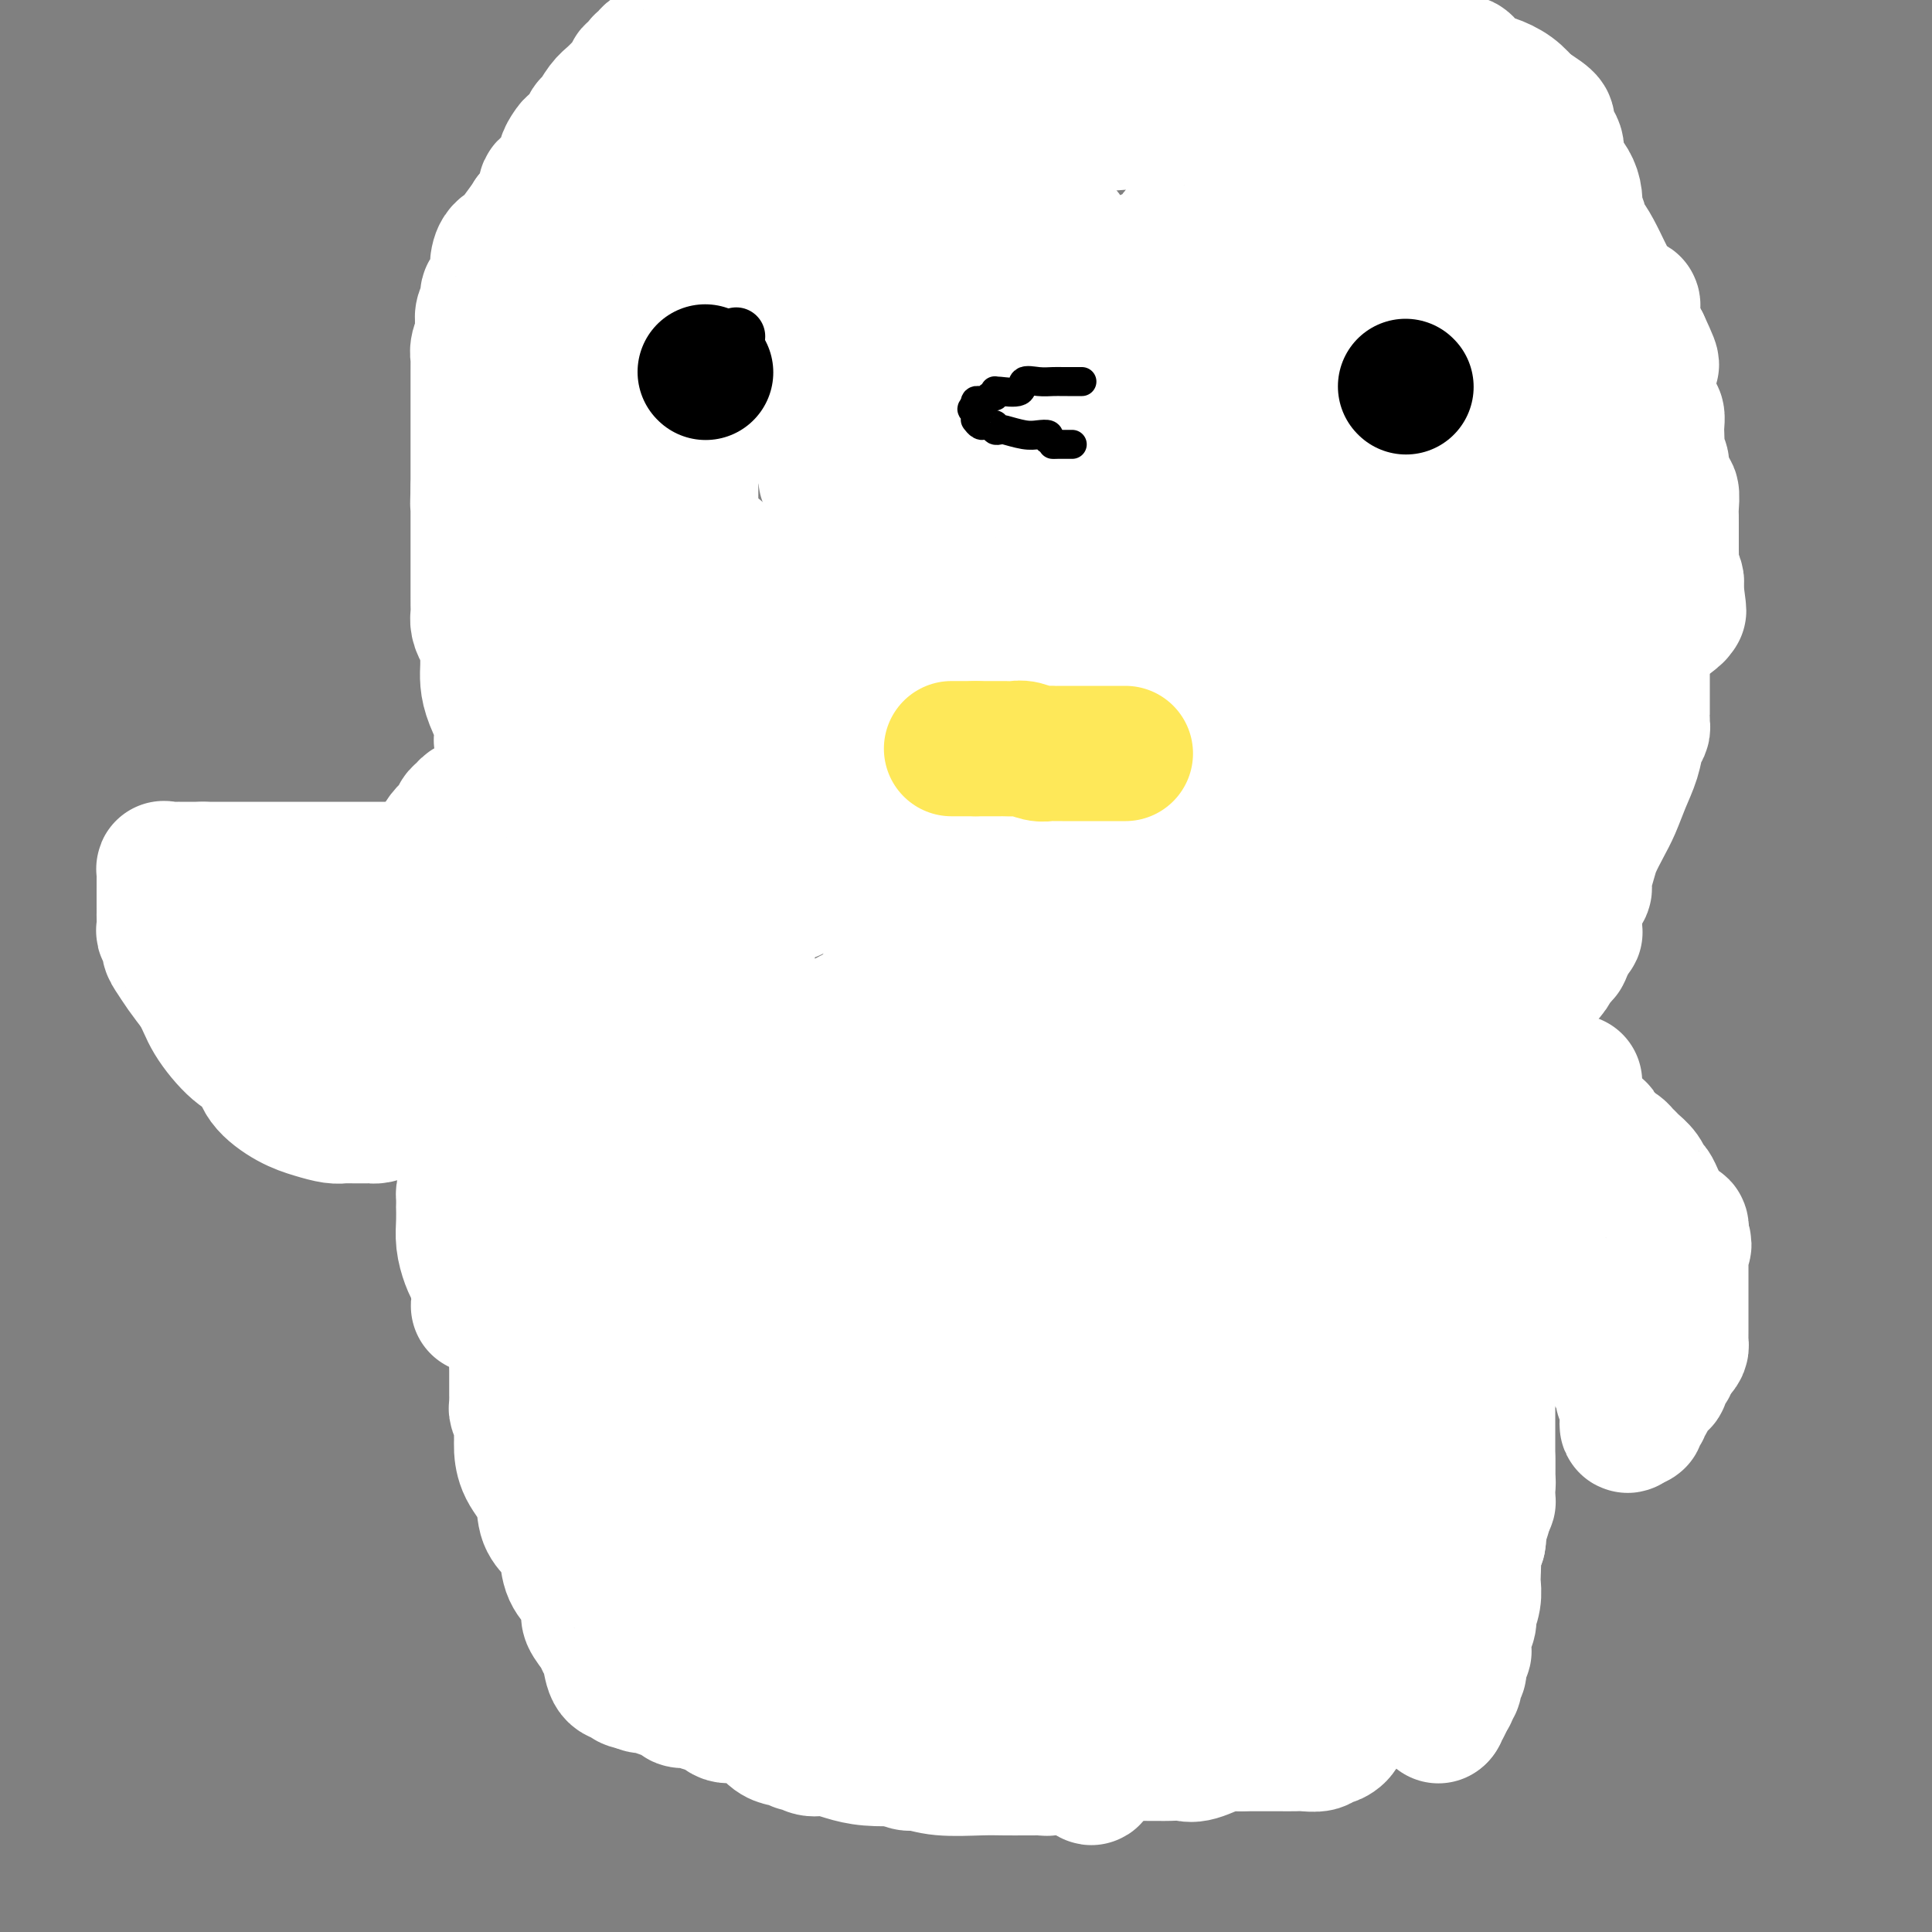 <svg viewBox='0 0 400 400' version='1.1' xmlns='http://www.w3.org/2000/svg' xmlns:xlink='http://www.w3.org/1999/xlink'><rect x="0" y="0" width="400" height="400" fill="#808080" stroke="none"/><g fill='none' stroke='#FFFFFF' stroke-width='28' stroke-linecap='round' stroke-linejoin='round'><path d='M246,136c-0.339,-0.006 -0.678,-0.011 -1,0c-0.322,0.011 -0.626,0.039 -1,0c-0.374,-0.039 -0.818,-0.146 -1,0c-0.182,0.146 -0.101,0.546 0,1c0.101,0.454 0.223,0.962 0,1c-0.223,0.038 -0.792,-0.392 -1,0c-0.208,0.392 -0.056,1.608 0,2c0.056,0.392 0.015,-0.039 0,0c-0.015,0.039 -0.004,0.549 0,1c0.004,0.451 0.001,0.843 0,1c-0.001,0.157 -0.001,0.078 0,0'/><path d='M242,142c-0.633,1.111 -0.214,0.887 0,1c0.214,0.113 0.224,0.562 0,1c-0.224,0.438 -0.683,0.866 -1,1c-0.317,0.134 -0.492,-0.026 -1,0c-0.508,0.026 -1.349,0.239 -2,1c-0.651,0.761 -1.113,2.070 -2,3c-0.887,0.930 -2.199,1.481 -3,2c-0.801,0.519 -1.090,1.004 -2,2c-0.910,0.996 -2.441,2.501 -3,3c-0.559,0.499 -0.147,-0.010 0,0c0.147,0.010 0.028,0.539 0,1c-0.028,0.461 0.034,0.856 0,1c-0.034,0.144 -0.163,0.039 0,0c0.163,-0.039 0.618,-0.011 1,0c0.382,0.011 0.691,0.006 1,0'/><path d='M230,158c0.427,0.292 0.495,0.022 1,0c0.505,-0.022 1.446,0.204 2,0c0.554,-0.204 0.722,-0.840 1,-1c0.278,-0.160 0.666,0.154 1,0c0.334,-0.154 0.614,-0.777 1,-1c0.386,-0.223 0.877,-0.046 1,0c0.123,0.046 -0.122,-0.040 0,0c0.122,0.040 0.611,0.207 1,0c0.389,-0.207 0.677,-0.788 1,-1c0.323,-0.212 0.681,-0.057 1,0c0.319,0.057 0.600,0.015 1,0c0.400,-0.015 0.918,-0.004 1,0c0.082,0.004 -0.272,0.001 0,0c0.272,-0.001 1.172,-0.000 2,0c0.828,0.000 1.585,0.000 2,0c0.415,-0.000 0.489,-0.000 1,0c0.511,0.000 1.460,0.000 2,0c0.540,-0.000 0.669,-0.000 1,0c0.331,0.000 0.862,0.000 1,0c0.138,-0.000 -0.118,-0.000 0,0c0.118,0.000 0.609,0.000 1,0c0.391,-0.000 0.682,-0.000 1,0c0.318,0.000 0.662,0.000 1,0c0.338,-0.000 0.669,-0.000 1,0'/><path d='M255,155c3.820,-0.464 0.871,-0.124 0,0c-0.871,0.124 0.336,0.033 1,0c0.664,-0.033 0.786,-0.009 1,0c0.214,0.009 0.519,0.002 1,0c0.481,-0.002 1.137,-0.001 2,0c0.863,0.001 1.933,0.000 3,0c1.067,-0.000 2.132,-0.000 3,0c0.868,0.000 1.539,0.000 2,0c0.461,-0.000 0.711,-0.000 1,0c0.289,0.000 0.616,0.000 1,0c0.384,-0.000 0.824,-0.000 1,0c0.176,0.000 0.088,0.000 0,0'/></g>
<g fill='none' stroke='#FFFFFF' stroke-width='28' stroke-linecap='round' stroke-linejoin='round'><path d='M234,154c0.341,-0.099 0.682,-0.198 1,0c0.318,0.198 0.613,0.694 1,1c0.387,0.306 0.867,0.422 1,1c0.133,0.578 -0.081,1.619 0,2c0.081,0.381 0.458,0.102 1,0c0.542,-0.102 1.248,-0.027 2,0c0.752,0.027 1.549,0.007 2,0c0.451,-0.007 0.558,-0.002 1,0c0.442,0.002 1.221,0.001 2,0'/><path d='M245,158c1.940,0.619 1.290,0.166 1,0c-0.290,-0.166 -0.218,-0.044 0,0c0.218,0.044 0.583,0.012 1,0c0.417,-0.012 0.885,-0.003 1,0c0.115,0.003 -0.124,0.001 0,0c0.124,-0.001 0.611,-0.000 1,0c0.389,0.000 0.682,0.000 1,0c0.318,-0.000 0.663,-0.000 1,0c0.337,0.000 0.667,0.000 1,0c0.333,-0.000 0.669,-0.000 1,0c0.331,0.000 0.657,0.000 1,0c0.343,-0.000 0.704,-0.000 1,0c0.296,0.000 0.527,0.000 1,0c0.473,-0.000 1.187,-0.000 2,0c0.813,0.000 1.723,0.000 2,0c0.277,-0.000 -0.080,-0.000 0,0c0.080,0.000 0.596,0.000 1,0c0.404,-0.000 0.698,-0.000 1,0c0.302,0.000 0.614,0.000 1,0c0.386,-0.000 0.845,-0.000 1,0c0.155,0.000 0.006,0.000 0,0c-0.006,-0.000 0.131,-0.000 1,0c0.869,0.000 2.470,0.000 3,0c0.530,-0.000 -0.011,-0.000 0,0c0.011,0.000 0.575,0.000 1,0c0.425,0.000 0.713,0.000 1,0'/><path d='M270,158c4.254,-0.000 2.387,-0.000 2,0c-0.387,0.000 0.704,0.000 1,0c0.296,-0.000 -0.205,-0.000 0,0c0.205,0.000 1.116,0.000 2,0c0.884,-0.000 1.743,-0.000 2,0c0.257,0.000 -0.086,0.000 0,0c0.086,-0.000 0.603,-0.000 1,0c0.397,0.000 0.674,0.000 1,0c0.326,-0.000 0.701,-0.000 1,0c0.299,0.000 0.521,0.001 1,0c0.479,-0.001 1.213,-0.003 2,0c0.787,0.003 1.627,0.011 2,0c0.373,-0.011 0.281,-0.041 1,0c0.719,0.041 2.251,0.155 3,0c0.749,-0.155 0.715,-0.577 1,-1c0.285,-0.423 0.887,-0.846 1,-1c0.113,-0.154 -0.264,-0.041 0,0c0.264,0.041 1.169,0.008 2,0c0.831,-0.008 1.589,0.008 2,0c0.411,-0.008 0.476,-0.040 1,0c0.524,0.040 1.507,0.150 2,0c0.493,-0.150 0.496,-0.562 1,-1c0.504,-0.438 1.510,-0.901 2,-1c0.490,-0.099 0.464,0.167 1,0c0.536,-0.167 1.635,-0.766 2,-1c0.365,-0.234 -0.004,-0.101 0,0c0.004,0.101 0.382,0.171 1,0c0.618,-0.171 1.475,-0.582 2,-1c0.525,-0.418 0.718,-0.843 1,-1c0.282,-0.157 0.652,-0.045 1,0c0.348,0.045 0.674,0.022 1,0'/><path d='M310,151c3.137,-1.327 0.480,-1.143 0,-1c-0.480,0.143 1.218,0.247 2,0c0.782,-0.247 0.648,-0.844 1,-1c0.352,-0.156 1.191,0.131 2,0c0.809,-0.131 1.590,-0.679 2,-1c0.410,-0.321 0.450,-0.414 1,-1c0.550,-0.586 1.612,-1.666 2,-2c0.388,-0.334 0.103,0.078 0,0c-0.103,-0.078 -0.025,-0.645 0,-1c0.025,-0.355 -0.003,-0.498 0,-1c0.003,-0.502 0.038,-1.363 0,-2c-0.038,-0.637 -0.150,-1.048 0,-1c0.150,0.048 0.562,0.556 1,0c0.438,-0.556 0.902,-2.176 1,-3c0.098,-0.824 -0.170,-0.851 0,-1c0.170,-0.149 0.778,-0.421 1,-1c0.222,-0.579 0.060,-1.464 0,-2c-0.060,-0.536 -0.016,-0.721 0,-1c0.016,-0.279 0.005,-0.651 0,-1c-0.005,-0.349 -0.002,-0.674 0,-1'/><path d='M323,130c0.482,-2.497 0.186,-1.240 0,-1c-0.186,0.240 -0.261,-0.536 0,-1c0.261,-0.464 0.858,-0.614 1,-1c0.142,-0.386 -0.172,-1.007 0,-2c0.172,-0.993 0.831,-2.359 1,-3c0.169,-0.641 -0.151,-0.556 0,-1c0.151,-0.444 0.772,-1.415 1,-2c0.228,-0.585 0.061,-0.783 0,-1c-0.061,-0.217 -0.017,-0.452 0,-1c0.017,-0.548 0.007,-1.407 0,-2c-0.007,-0.593 -0.012,-0.919 0,-1c0.012,-0.081 0.042,0.083 0,0c-0.042,-0.083 -0.155,-0.412 0,-1c0.155,-0.588 0.577,-1.436 1,-2c0.423,-0.564 0.845,-0.843 1,-1c0.155,-0.157 0.041,-0.192 0,-1c-0.041,-0.808 -0.011,-2.390 0,-3c0.011,-0.610 0.003,-0.247 0,-1c-0.003,-0.753 -0.001,-2.620 0,-4c0.001,-1.380 0.000,-2.271 0,-3c-0.000,-0.729 -0.000,-1.294 0,-2c0.000,-0.706 0.000,-1.551 0,-2c-0.000,-0.449 -0.000,-0.502 0,-1c0.000,-0.498 0.000,-1.443 0,-2c-0.000,-0.557 -0.000,-0.727 0,-1c0.000,-0.273 0.000,-0.649 0,-1c-0.000,-0.351 -0.000,-0.675 0,-1'/><path d='M328,88c0.762,-6.747 0.165,-2.615 0,-1c-0.165,1.615 0.100,0.713 0,0c-0.100,-0.713 -0.567,-1.238 -1,-2c-0.433,-0.762 -0.834,-1.762 -1,-2c-0.166,-0.238 -0.099,0.286 0,0c0.099,-0.286 0.229,-1.383 0,-2c-0.229,-0.617 -0.816,-0.756 -1,-1c-0.184,-0.244 0.036,-0.594 0,-1c-0.036,-0.406 -0.329,-0.869 -1,-1c-0.671,-0.131 -1.722,0.071 -2,0c-0.278,-0.071 0.216,-0.413 0,-1c-0.216,-0.587 -1.142,-1.418 -2,-2c-0.858,-0.582 -1.648,-0.917 -2,-1c-0.352,-0.083 -0.265,0.084 -1,0c-0.735,-0.084 -2.293,-0.420 -3,-1c-0.707,-0.580 -0.564,-1.403 -1,-2c-0.436,-0.597 -1.452,-0.967 -2,-1c-0.548,-0.033 -0.629,0.271 -1,0c-0.371,-0.271 -1.030,-1.115 -2,-2c-0.970,-0.885 -2.249,-1.809 -3,-2c-0.751,-0.191 -0.975,0.351 -1,0c-0.025,-0.351 0.147,-1.594 0,-2c-0.147,-0.406 -0.613,0.027 -1,0c-0.387,-0.027 -0.693,-0.513 -1,-1'/><path d='M302,63c-3.646,-2.261 -1.760,-0.413 -1,0c0.760,0.413 0.394,-0.610 0,-1c-0.394,-0.390 -0.816,-0.146 -1,0c-0.184,0.146 -0.131,0.194 0,0c0.131,-0.194 0.338,-0.630 0,-1c-0.338,-0.370 -1.221,-0.673 -2,-1c-0.779,-0.327 -1.452,-0.679 -2,-1c-0.548,-0.321 -0.970,-0.611 -1,-1c-0.030,-0.389 0.333,-0.878 0,-1c-0.333,-0.122 -1.360,0.125 -2,0c-0.640,-0.125 -0.893,-0.620 -1,-1c-0.107,-0.380 -0.069,-0.646 0,-1c0.069,-0.354 0.170,-0.796 0,-1c-0.170,-0.204 -0.610,-0.171 -1,0c-0.390,0.171 -0.729,0.478 -1,0c-0.271,-0.478 -0.474,-1.743 -1,-2c-0.526,-0.257 -1.373,0.492 -2,0c-0.627,-0.492 -1.033,-2.226 -2,-3c-0.967,-0.774 -2.496,-0.589 -3,-1c-0.504,-0.411 0.018,-1.418 0,-2c-0.018,-0.582 -0.577,-0.738 -1,-1c-0.423,-0.262 -0.712,-0.631 -1,-1'/><path d='M280,44c-3.588,-2.874 -1.557,-0.560 -1,0c0.557,0.560 -0.361,-0.635 -1,-1c-0.639,-0.365 -0.999,0.098 -1,0c-0.001,-0.098 0.355,-0.758 0,-1c-0.355,-0.242 -1.422,-0.066 -2,0c-0.578,0.066 -0.666,0.020 -1,0c-0.334,-0.020 -0.915,-0.016 -1,0c-0.085,0.016 0.327,0.043 0,0c-0.327,-0.043 -1.393,-0.156 -2,0c-0.607,0.156 -0.754,0.580 -1,1c-0.246,0.420 -0.592,0.834 -1,1c-0.408,0.166 -0.879,0.083 -1,0c-0.121,-0.083 0.108,-0.167 0,0c-0.108,0.167 -0.554,0.583 -1,1'/><path d='M267,45c-0.857,0.404 -0.999,-0.085 -1,0c-0.001,0.085 0.140,0.744 0,1c-0.140,0.256 -0.562,0.107 -1,0c-0.438,-0.107 -0.892,-0.173 -1,0c-0.108,0.173 0.130,0.586 0,1c-0.130,0.414 -0.627,0.829 -1,1c-0.373,0.171 -0.622,0.097 -1,0c-0.378,-0.097 -0.885,-0.218 -1,0c-0.115,0.218 0.163,0.776 0,1c-0.163,0.224 -0.766,0.115 -1,0c-0.234,-0.115 -0.100,-0.238 0,0c0.100,0.238 0.164,0.835 0,1c-0.164,0.165 -0.556,-0.101 -1,0c-0.444,0.101 -0.940,0.569 -1,1c-0.060,0.431 0.318,0.823 0,1c-0.318,0.177 -1.331,0.138 -2,0c-0.669,-0.138 -0.995,-0.374 -1,0c-0.005,0.374 0.312,1.358 0,2c-0.312,0.642 -1.252,0.943 -2,1c-0.748,0.057 -1.304,-0.129 -2,0c-0.696,0.129 -1.534,0.573 -2,1c-0.466,0.427 -0.562,0.836 -1,1c-0.438,0.164 -1.219,0.082 -2,0'/><path d='M246,57c-3.861,2.053 -3.015,1.187 -3,1c0.015,-0.187 -0.801,0.306 -2,1c-1.199,0.694 -2.779,1.590 -4,2c-1.221,0.410 -2.081,0.334 -3,1c-0.919,0.666 -1.896,2.074 -3,3c-1.104,0.926 -2.334,1.372 -3,2c-0.666,0.628 -0.767,1.439 -1,2c-0.233,0.561 -0.599,0.872 -1,1c-0.401,0.128 -0.839,0.073 -1,0c-0.161,-0.073 -0.046,-0.164 0,0c0.046,0.164 0.023,0.582 0,1'/><path d='M225,71c-3.249,2.350 -0.870,1.225 0,1c0.870,-0.225 0.233,0.451 0,1c-0.233,0.549 -0.062,0.973 0,1c0.062,0.027 0.017,-0.342 0,0c-0.017,0.342 -0.004,1.397 0,2c0.004,0.603 0.001,0.756 0,1c-0.001,0.244 -0.000,0.581 0,1c0.000,0.419 0.000,0.920 0,1c-0.000,0.080 -0.000,-0.263 0,0c0.000,0.263 0.000,1.131 0,2c-0.000,0.869 -0.000,1.738 0,2c0.000,0.262 0.000,-0.085 0,0c-0.000,0.085 -0.000,0.600 0,1c0.000,0.400 0.000,0.686 0,1c-0.000,0.314 -0.000,0.657 0,1'/><path d='M225,86c0.001,2.583 0.003,1.540 0,1c-0.003,-0.540 -0.012,-0.577 0,0c0.012,0.577 0.045,1.766 0,2c-0.045,0.234 -0.167,-0.489 0,-1c0.167,-0.511 0.622,-0.809 1,-1c0.378,-0.191 0.680,-0.274 1,-1c0.320,-0.726 0.659,-2.096 1,-3c0.341,-0.904 0.684,-1.341 1,-2c0.316,-0.659 0.607,-1.539 1,-2c0.393,-0.461 0.890,-0.502 1,-1c0.110,-0.498 -0.166,-1.453 0,-2c0.166,-0.547 0.776,-0.686 1,-1c0.224,-0.314 0.064,-0.804 0,-1c-0.064,-0.196 -0.032,-0.098 0,0'/><path d='M232,74c1.070,-2.839 0.245,-2.438 0,-2c-0.245,0.438 0.088,0.913 0,1c-0.088,0.087 -0.598,-0.212 -1,0c-0.402,0.212 -0.695,0.937 -1,1c-0.305,0.063 -0.621,-0.534 -1,0c-0.379,0.534 -0.819,2.199 -1,3c-0.181,0.801 -0.101,0.740 0,1c0.101,0.260 0.223,0.843 0,1c-0.223,0.157 -0.791,-0.112 -1,0c-0.209,0.112 -0.060,0.603 0,1c0.060,0.397 0.030,0.698 0,1'/><path d='M227,81c-0.957,1.266 -0.849,0.931 -1,1c-0.151,0.069 -0.562,0.543 -1,1c-0.438,0.457 -0.905,0.897 -1,1c-0.095,0.103 0.181,-0.129 0,0c-0.181,0.129 -0.819,0.621 -1,1c-0.181,0.379 0.096,0.645 0,1c-0.096,0.355 -0.563,0.798 -1,1c-0.437,0.202 -0.842,0.165 -1,0c-0.158,-0.165 -0.067,-0.456 0,-1c0.067,-0.544 0.111,-1.342 0,-2c-0.111,-0.658 -0.376,-1.177 0,-2c0.376,-0.823 1.393,-1.949 2,-3c0.607,-1.051 0.803,-2.025 1,-3'/><path d='M224,76c0.464,-2.229 0.124,-2.300 0,-3c-0.124,-0.700 -0.033,-2.028 0,-3c0.033,-0.972 0.009,-1.586 0,-2c-0.009,-0.414 -0.002,-0.626 0,-1c0.002,-0.374 0.001,-0.910 0,-1c-0.001,-0.090 -0.000,0.266 0,0c0.000,-0.266 -0.000,-1.155 0,-2c0.000,-0.845 0.002,-1.647 0,-2c-0.002,-0.353 -0.006,-0.257 0,-1c0.006,-0.743 0.024,-2.326 0,-3c-0.024,-0.674 -0.090,-0.438 0,-1c0.090,-0.562 0.338,-1.922 0,-3c-0.338,-1.078 -1.260,-1.874 -2,-3c-0.740,-1.126 -1.299,-2.581 -2,-3c-0.701,-0.419 -1.546,0.196 -2,0c-0.454,-0.196 -0.518,-1.205 -1,-2c-0.482,-0.795 -1.382,-1.376 -2,-2c-0.618,-0.624 -0.953,-1.292 -1,-2c-0.047,-0.708 0.194,-1.458 0,-2c-0.194,-0.542 -0.822,-0.877 -1,-1c-0.178,-0.123 0.094,-0.033 0,0c-0.094,0.033 -0.553,0.009 -1,0c-0.447,-0.009 -0.883,-0.002 -1,0c-0.117,0.002 0.084,0.001 0,0c-0.084,-0.001 -0.453,-0.000 -1,0c-0.547,0.000 -1.274,0.000 -2,0'/><path d='M208,39c-0.880,0.027 -0.081,0.595 0,1c0.081,0.405 -0.555,0.647 -1,1c-0.445,0.353 -0.697,0.817 -1,1c-0.303,0.183 -0.655,0.087 -1,0c-0.345,-0.087 -0.681,-0.164 -1,0c-0.319,0.164 -0.621,0.567 -1,1c-0.379,0.433 -0.833,0.894 -1,1c-0.167,0.106 -0.045,-0.145 0,0c0.045,0.145 0.012,0.684 0,1c-0.012,0.316 -0.003,0.410 0,1c0.003,0.590 0.001,1.678 0,2c-0.001,0.322 -0.001,-0.121 0,0c0.001,0.121 0.004,0.807 0,1c-0.004,0.193 -0.015,-0.108 0,0c0.015,0.108 0.056,0.624 0,1c-0.056,0.376 -0.208,0.610 0,1c0.208,0.390 0.776,0.936 1,1c0.224,0.064 0.102,-0.352 0,0c-0.102,0.352 -0.185,1.473 0,2c0.185,0.527 0.637,0.461 1,1c0.363,0.539 0.636,1.684 1,2c0.364,0.316 0.818,-0.195 1,0c0.182,0.195 0.091,1.098 0,2'/><path d='M206,59c0.619,2.206 0.166,1.221 0,1c-0.166,-0.221 -0.044,0.323 0,1c0.044,0.677 0.012,1.488 0,2c-0.012,0.512 -0.003,0.725 0,1c0.003,0.275 0.001,0.610 0,1c-0.001,0.390 -0.000,0.834 0,1c0.000,0.166 0.000,0.055 0,0c-0.000,-0.055 -0.000,-0.055 0,0c0.000,0.055 0.000,0.165 0,0c-0.000,-0.165 -0.000,-0.604 0,-1c0.000,-0.396 0.000,-0.750 0,-1c-0.000,-0.250 -0.000,-0.395 0,-1c0.000,-0.605 0.000,-1.670 0,-2c-0.000,-0.330 -0.000,0.077 0,0c0.000,-0.077 0.000,-0.636 0,-1c-0.000,-0.364 -0.000,-0.533 0,-1c0.000,-0.467 0.000,-1.234 0,-2'/><path d='M206,57c0.009,-1.355 0.031,-0.243 0,0c-0.031,0.243 -0.116,-0.383 0,-1c0.116,-0.617 0.433,-1.223 0,-2c-0.433,-0.777 -1.617,-1.723 -2,-2c-0.383,-0.277 0.034,0.114 0,0c-0.034,-0.114 -0.518,-0.735 -1,-1c-0.482,-0.265 -0.960,-0.176 -1,0c-0.040,0.176 0.359,0.440 0,0c-0.359,-0.440 -1.475,-1.582 -2,-2c-0.525,-0.418 -0.460,-0.112 -1,0c-0.540,0.112 -1.685,0.030 -2,0c-0.315,-0.030 0.200,-0.008 0,0c-0.200,0.008 -1.114,0.002 -2,0c-0.886,-0.002 -1.743,-0.001 -2,0c-0.257,0.001 0.086,0.000 0,0c-0.086,-0.000 -0.600,-0.000 -1,0c-0.400,0.000 -0.686,0.000 -1,0c-0.314,-0.000 -0.657,-0.000 -1,0'/><path d='M190,49c-1.709,-0.044 -0.983,-0.155 -1,0c-0.017,0.155 -0.778,0.577 -1,1c-0.222,0.423 0.094,0.846 0,1c-0.094,0.154 -0.599,0.040 -1,0c-0.401,-0.040 -0.699,-0.007 -1,0c-0.301,0.007 -0.604,-0.012 -1,0c-0.396,0.012 -0.884,0.056 -1,0c-0.116,-0.056 0.141,-0.211 0,0c-0.141,0.211 -0.680,0.790 -1,1c-0.320,0.210 -0.423,0.052 -1,0c-0.577,-0.052 -1.630,0.002 -2,0c-0.370,-0.002 -0.057,-0.061 0,0c0.057,0.061 -0.140,0.241 -1,0c-0.860,-0.241 -2.381,-0.902 -3,-1c-0.619,-0.098 -0.337,0.366 -1,0c-0.663,-0.366 -2.271,-1.562 -3,-2c-0.729,-0.438 -0.577,-0.119 -1,0c-0.423,0.119 -1.420,0.036 -2,0c-0.580,-0.036 -0.744,-0.025 -1,0c-0.256,0.025 -0.605,0.065 -1,0c-0.395,-0.065 -0.838,-0.234 -1,0c-0.162,0.234 -0.044,0.871 0,1c0.044,0.129 0.012,-0.249 0,0c-0.012,0.249 -0.006,1.124 0,2'/><path d='M166,52c-0.166,0.659 -0.580,0.805 -1,1c-0.420,0.195 -0.847,0.437 -1,1c-0.153,0.563 -0.031,1.446 0,2c0.031,0.554 -0.030,0.778 0,1c0.030,0.222 0.152,0.441 0,1c-0.152,0.559 -0.577,1.459 -1,2c-0.423,0.541 -0.845,0.722 -1,1c-0.155,0.278 -0.042,0.652 0,1c0.042,0.348 0.012,0.669 0,1c-0.012,0.331 -0.007,0.670 0,1c0.007,0.330 0.017,0.651 0,1c-0.017,0.349 -0.060,0.727 0,1c0.060,0.273 0.223,0.440 0,1c-0.223,0.560 -0.833,1.512 -1,2c-0.167,0.488 0.110,0.511 0,1c-0.110,0.489 -0.607,1.444 -1,2c-0.393,0.556 -0.683,0.712 -1,1c-0.317,0.288 -0.662,0.708 -1,1c-0.338,0.292 -0.669,0.457 -1,1c-0.331,0.543 -0.663,1.465 -1,2c-0.337,0.535 -0.679,0.682 -1,1c-0.321,0.318 -0.622,0.807 -1,1c-0.378,0.193 -0.832,0.090 -1,0c-0.168,-0.090 -0.048,-0.169 0,0c0.048,0.169 0.024,0.584 0,1'/><path d='M153,80c-1.260,1.234 -0.911,0.319 -1,0c-0.089,-0.319 -0.616,-0.043 -1,0c-0.384,0.043 -0.624,-0.147 -1,0c-0.376,0.147 -0.890,0.631 -1,1c-0.110,0.369 0.182,0.624 0,1c-0.182,0.376 -0.837,0.874 -1,1c-0.163,0.126 0.168,-0.120 0,0c-0.168,0.120 -0.833,0.606 -1,1c-0.167,0.394 0.165,0.697 0,1c-0.165,0.303 -0.828,0.605 -1,1c-0.172,0.395 0.146,0.883 0,1c-0.146,0.117 -0.756,-0.137 -1,0c-0.244,0.137 -0.122,0.667 0,1c0.122,0.333 0.243,0.470 0,1c-0.243,0.530 -0.850,1.452 -1,2c-0.150,0.548 0.156,0.723 0,1c-0.156,0.277 -0.774,0.655 -1,1c-0.226,0.345 -0.061,0.655 0,1c0.061,0.345 0.016,0.724 0,1c-0.016,0.276 -0.004,0.449 0,1c0.004,0.551 0.001,1.482 0,2c-0.001,0.518 -0.000,0.625 0,1c0.000,0.375 0.000,1.018 0,2c-0.000,0.982 -0.000,2.304 0,3c0.000,0.696 0.000,0.765 0,1c-0.000,0.235 -0.000,0.637 0,1c0.000,0.363 0.000,0.689 0,1c-0.000,0.311 -0.000,0.609 0,1c0.000,0.391 0.000,0.874 0,1c-0.000,0.126 -0.000,-0.107 0,0c0.000,0.107 0.000,0.553 0,1'/><path d='M143,110c-0.232,4.179 0.686,2.628 1,2c0.314,-0.628 0.022,-0.332 0,0c-0.022,0.332 0.225,0.701 1,1c0.775,0.299 2.080,0.527 3,1c0.920,0.473 1.457,1.191 2,2c0.543,0.809 1.091,1.709 2,2c0.909,0.291 2.179,-0.027 3,0c0.821,0.027 1.193,0.400 2,1c0.807,0.600 2.048,1.429 3,2c0.952,0.571 1.613,0.885 2,1c0.387,0.115 0.499,0.030 1,0c0.501,-0.030 1.392,-0.007 2,0c0.608,0.007 0.933,-0.002 1,0c0.067,0.002 -0.123,0.015 0,0c0.123,-0.015 0.558,-0.056 1,0c0.442,0.056 0.892,0.211 1,0c0.108,-0.211 -0.126,-0.789 0,-1c0.126,-0.211 0.611,-0.057 1,0c0.389,0.057 0.683,0.016 1,0c0.317,-0.016 0.659,-0.008 1,0'/><path d='M171,121c2.939,0.513 0.787,0.295 0,0c-0.787,-0.295 -0.207,-0.666 0,-1c0.207,-0.334 0.043,-0.629 0,-1c-0.043,-0.371 0.035,-0.817 0,-1c-0.035,-0.183 -0.182,-0.101 0,0c0.182,0.101 0.693,0.223 1,0c0.307,-0.223 0.411,-0.792 1,-1c0.589,-0.208 1.663,-0.056 2,0c0.337,0.056 -0.065,0.015 0,0c0.065,-0.015 0.595,-0.003 1,0c0.405,0.003 0.683,-0.002 1,0c0.317,0.002 0.673,0.011 1,0c0.327,-0.011 0.627,-0.041 1,0c0.373,0.041 0.821,0.155 1,0c0.179,-0.155 0.090,-0.577 0,-1'/><path d='M180,116c1.636,-0.244 1.227,0.146 1,0c-0.227,-0.146 -0.272,-0.829 0,-1c0.272,-0.171 0.861,0.169 1,0c0.139,-0.169 -0.173,-0.846 0,-1c0.173,-0.154 0.830,0.216 1,0c0.170,-0.216 -0.147,-1.019 0,-2c0.147,-0.981 0.757,-2.142 1,-3c0.243,-0.858 0.119,-1.414 0,-2c-0.119,-0.586 -0.232,-1.201 0,-2c0.232,-0.799 0.809,-1.783 1,-3c0.191,-1.217 -0.003,-2.666 0,-5c0.003,-2.334 0.204,-5.554 0,-8c-0.204,-2.446 -0.814,-4.120 -1,-5c-0.186,-0.880 0.052,-0.968 0,-1c-0.052,-0.032 -0.392,-0.009 -1,0c-0.608,0.009 -1.482,0.002 -2,0c-0.518,-0.002 -0.678,-0.001 -1,0c-0.322,0.001 -0.806,0.000 -1,0c-0.194,-0.000 -0.097,-0.000 0,0'/><path d='M179,83c-0.777,-0.338 -0.219,-0.683 0,-1c0.219,-0.317 0.100,-0.607 0,-1c-0.100,-0.393 -0.181,-0.890 0,-1c0.181,-0.110 0.626,0.166 1,0c0.374,-0.166 0.679,-0.773 1,-1c0.321,-0.227 0.659,-0.072 1,0c0.341,0.072 0.684,0.061 1,0c0.316,-0.061 0.606,-0.173 1,0c0.394,0.173 0.894,0.631 1,1c0.106,0.369 -0.182,0.648 0,1c0.182,0.352 0.833,0.776 1,1c0.167,0.224 -0.152,0.249 0,1c0.152,0.751 0.773,2.228 1,3c0.227,0.772 0.058,0.838 0,1c-0.058,0.162 -0.005,0.421 0,1c0.005,0.579 -0.039,1.479 0,2c0.039,0.521 0.162,0.665 0,1c-0.162,0.335 -0.610,0.863 -1,1c-0.390,0.137 -0.724,-0.117 -1,0c-0.276,0.117 -0.494,0.606 -1,1c-0.506,0.394 -1.301,0.694 -2,1c-0.699,0.306 -1.302,0.618 -2,1c-0.698,0.382 -1.492,0.834 -2,1c-0.508,0.166 -0.731,0.044 -1,0c-0.269,-0.044 -0.583,-0.012 -1,0c-0.417,0.012 -0.938,0.005 -1,0c-0.062,-0.005 0.334,-0.007 0,0c-0.334,0.007 -1.399,0.022 -2,0c-0.601,-0.022 -0.739,-0.083 -1,0c-0.261,0.083 -0.646,0.309 -1,0c-0.354,-0.309 -0.677,-1.155 -1,-2'/><path d='M170,94c-1.238,-0.515 -0.333,-0.803 0,-1c0.333,-0.197 0.092,-0.304 0,-1c-0.092,-0.696 -0.037,-1.980 0,-3c0.037,-1.020 0.055,-1.777 0,-2c-0.055,-0.223 -0.181,0.088 0,-1c0.181,-1.088 0.671,-3.577 1,-5c0.329,-1.423 0.497,-1.782 1,-2c0.503,-0.218 1.340,-0.297 2,-1c0.660,-0.703 1.144,-2.031 2,-3c0.856,-0.969 2.083,-1.580 3,-2c0.917,-0.420 1.524,-0.648 2,-1c0.476,-0.352 0.823,-0.827 2,-1c1.177,-0.173 3.186,-0.044 4,0c0.814,0.044 0.433,0.005 1,0c0.567,-0.005 2.083,0.026 3,0c0.917,-0.026 1.236,-0.109 2,0c0.764,0.109 1.973,0.412 3,1c1.027,0.588 1.870,1.463 3,2c1.130,0.537 2.545,0.735 3,1c0.455,0.265 -0.050,0.597 0,1c0.050,0.403 0.654,0.878 1,1c0.346,0.122 0.432,-0.109 1,0c0.568,0.109 1.616,0.558 2,1c0.384,0.442 0.103,0.878 0,1c-0.103,0.122 -0.028,-0.070 0,0c0.028,0.070 0.007,0.400 0,1c-0.007,0.600 -0.002,1.469 0,2c0.002,0.531 0.001,0.723 0,1c-0.001,0.277 -0.000,0.638 0,1'/><path d='M206,84c0.623,1.494 0.179,0.729 0,1c-0.179,0.271 -0.094,1.579 0,2c0.094,0.421 0.197,-0.045 0,0c-0.197,0.045 -0.695,0.600 -1,1c-0.305,0.400 -0.419,0.646 -1,1c-0.581,0.354 -1.631,0.815 -2,1c-0.369,0.185 -0.058,0.095 0,0c0.058,-0.095 -0.137,-0.195 -1,0c-0.863,0.195 -2.394,0.686 -3,1c-0.606,0.314 -0.286,0.451 -1,1c-0.714,0.549 -2.461,1.510 -4,2c-1.539,0.490 -2.869,0.510 -4,1c-1.131,0.490 -2.064,1.452 -3,2c-0.936,0.548 -1.875,0.683 -3,1c-1.125,0.317 -2.438,0.817 -3,1c-0.562,0.183 -0.375,0.050 -1,0c-0.625,-0.050 -2.062,-0.016 -3,0c-0.938,0.016 -1.376,0.015 -2,0c-0.624,-0.015 -1.434,-0.045 -2,0c-0.566,0.045 -0.888,0.163 -1,0c-0.112,-0.163 -0.015,-0.609 0,-1c0.015,-0.391 -0.051,-0.729 0,-1c0.051,-0.271 0.220,-0.475 0,-1c-0.220,-0.525 -0.828,-1.372 -1,-2c-0.172,-0.628 0.094,-1.037 0,-2c-0.094,-0.963 -0.547,-2.482 -1,-4'/><path d='M169,88c-0.467,-1.976 -0.136,-1.414 0,-2c0.136,-0.586 0.077,-2.318 0,-3c-0.077,-0.682 -0.171,-0.312 0,-1c0.171,-0.688 0.609,-2.432 1,-3c0.391,-0.568 0.737,0.041 1,0c0.263,-0.041 0.444,-0.732 1,-1c0.556,-0.268 1.486,-0.114 2,0c0.514,0.114 0.613,0.187 1,0c0.387,-0.187 1.061,-0.633 2,-1c0.939,-0.367 2.142,-0.653 4,-1c1.858,-0.347 4.370,-0.754 7,0c2.630,0.754 5.376,2.668 9,4c3.624,1.332 8.124,2.080 13,3c4.876,0.920 10.129,2.012 14,3c3.871,0.988 6.362,1.872 9,3c2.638,1.128 5.425,2.500 7,3c1.575,0.500 1.939,0.126 2,0c0.061,-0.126 -0.180,-0.006 0,0c0.180,0.006 0.780,-0.104 1,0c0.220,0.104 0.059,0.422 0,1c-0.059,0.578 -0.017,1.416 0,2c0.017,0.584 0.009,0.916 0,1c-0.009,0.084 -0.018,-0.079 0,0c0.018,0.079 0.064,0.398 0,1c-0.064,0.602 -0.238,1.485 -1,2c-0.762,0.515 -2.112,0.663 -3,1c-0.888,0.337 -1.315,0.864 -3,1c-1.685,0.136 -4.627,-0.118 -6,0c-1.373,0.118 -1.177,0.609 -2,1c-0.823,0.391 -2.664,0.683 -4,1c-1.336,0.317 -2.168,0.658 -3,1'/><path d='M221,104c-3.545,1.013 -1.906,1.045 -2,1c-0.094,-0.045 -1.919,-0.167 -3,0c-1.081,0.167 -1.417,0.622 -2,1c-0.583,0.378 -1.413,0.679 -2,1c-0.587,0.321 -0.930,0.662 -1,1c-0.070,0.338 0.133,0.672 0,1c-0.133,0.328 -0.604,0.648 0,1c0.604,0.352 2.281,0.736 4,1c1.719,0.264 3.480,0.409 5,1c1.520,0.591 2.798,1.629 4,2c1.202,0.371 2.329,0.075 3,0c0.671,-0.075 0.887,0.070 1,0c0.113,-0.070 0.121,-0.354 0,0c-0.121,0.354 -0.373,1.348 0,2c0.373,0.652 1.370,0.964 2,1c0.630,0.036 0.893,-0.204 1,0c0.107,0.204 0.057,0.851 0,1c-0.057,0.149 -0.120,-0.201 0,0c0.120,0.201 0.423,0.954 0,2c-0.423,1.046 -1.573,2.386 -3,3c-1.427,0.614 -3.133,0.504 -5,1c-1.867,0.496 -3.896,1.600 -6,2c-2.104,0.400 -4.282,0.096 -7,0c-2.718,-0.096 -5.975,0.016 -9,0c-3.025,-0.016 -5.819,-0.159 -8,0c-2.181,0.159 -3.750,0.620 -5,1c-1.250,0.380 -2.183,0.679 -3,1c-0.817,0.321 -1.519,0.663 -2,1c-0.481,0.337 -0.740,0.668 -1,1'/><path d='M182,130c-7.280,1.303 -2.478,1.061 -1,1c1.478,-0.061 -0.366,0.058 -1,0c-0.634,-0.058 -0.059,-0.292 0,0c0.059,0.292 -0.400,1.112 1,2c1.400,0.888 4.658,1.846 9,3c4.342,1.154 9.769,2.506 16,4c6.231,1.494 13.266,3.132 19,4c5.734,0.868 10.166,0.968 14,1c3.834,0.032 7.068,-0.004 9,0c1.932,0.004 2.562,0.048 3,0c0.438,-0.048 0.686,-0.189 1,0c0.314,0.189 0.696,0.707 1,0c0.304,-0.707 0.529,-2.639 1,-4c0.471,-1.361 1.187,-2.149 2,-3c0.813,-0.851 1.723,-1.763 3,-3c1.277,-1.237 2.920,-2.800 5,-5c2.080,-2.200 4.596,-5.039 7,-7c2.404,-1.961 4.697,-3.046 6,-5c1.303,-1.954 1.616,-4.777 3,-7c1.384,-2.223 3.839,-3.846 5,-6c1.161,-2.154 1.026,-4.839 1,-7c-0.026,-2.161 0.055,-3.797 0,-6c-0.055,-2.203 -0.248,-4.971 0,-7c0.248,-2.029 0.936,-3.318 0,-6c-0.936,-2.682 -3.496,-6.757 -6,-9c-2.504,-2.243 -4.953,-2.653 -8,-4c-3.047,-1.347 -6.693,-3.629 -10,-5c-3.307,-1.371 -6.275,-1.831 -9,-2c-2.725,-0.169 -5.207,-0.048 -7,0c-1.793,0.048 -2.896,0.024 -4,0'/><path d='M242,59c-3.032,-0.409 -0.610,-0.430 0,0c0.610,0.430 -0.590,1.312 -1,2c-0.410,0.688 -0.030,1.182 0,2c0.030,0.818 -0.289,1.959 0,3c0.289,1.041 1.187,1.980 2,3c0.813,1.020 1.543,2.119 4,5c2.457,2.881 6.643,7.543 9,10c2.357,2.457 2.885,2.707 3,3c0.115,0.293 -0.185,0.627 0,1c0.185,0.373 0.854,0.783 1,1c0.146,0.217 -0.230,0.240 0,0c0.230,-0.240 1.066,-0.743 2,-1c0.934,-0.257 1.967,-0.267 3,-1c1.033,-0.733 2.067,-2.189 3,-3c0.933,-0.811 1.766,-0.978 2,-1c0.234,-0.022 -0.132,0.100 0,0c0.132,-0.100 0.763,-0.423 1,-1c0.237,-0.577 0.081,-1.410 0,-2c-0.081,-0.590 -0.087,-0.939 0,-1c0.087,-0.061 0.265,0.164 0,0c-0.265,-0.164 -0.975,-0.718 -2,0c-1.025,0.718 -2.366,2.709 -4,4c-1.634,1.291 -3.562,1.884 -5,4c-1.438,2.116 -2.387,5.755 -3,9c-0.613,3.245 -0.891,6.096 -1,9c-0.109,2.904 -0.050,5.861 0,9c0.050,3.139 0.090,6.461 0,9c-0.090,2.539 -0.312,4.297 1,9c1.312,4.703 4.156,12.352 7,20'/><path d='M264,152c3.260,5.477 7.911,9.168 13,13c5.089,3.832 10.616,7.805 16,11c5.384,3.195 10.627,5.610 14,7c3.373,1.390 4.877,1.753 6,2c1.123,0.247 1.863,0.379 2,0c0.137,-0.379 -0.331,-1.267 0,-3c0.331,-1.733 1.461,-4.310 2,-7c0.539,-2.690 0.486,-5.492 1,-9c0.514,-3.508 1.595,-7.720 2,-12c0.405,-4.280 0.133,-8.627 0,-12c-0.133,-3.373 -0.129,-5.773 0,-9c0.129,-3.227 0.381,-7.280 0,-10c-0.381,-2.720 -1.396,-4.106 -2,-5c-0.604,-0.894 -0.796,-1.297 -1,-2c-0.204,-0.703 -0.421,-1.706 -1,-2c-0.579,-0.294 -1.519,0.120 -2,0c-0.481,-0.120 -0.504,-0.773 -1,-1c-0.496,-0.227 -1.465,-0.026 -3,0c-1.535,0.026 -3.637,-0.123 -6,0c-2.363,0.123 -4.987,0.518 -8,1c-3.013,0.482 -6.415,1.050 -9,2c-2.585,0.950 -4.353,2.282 -6,3c-1.647,0.718 -3.171,0.821 -4,2c-0.829,1.179 -0.962,3.435 -1,4c-0.038,0.565 0.017,-0.561 0,-1c-0.017,-0.439 -0.108,-0.190 1,-1c1.108,-0.810 3.414,-2.680 6,-5c2.586,-2.320 5.453,-5.092 8,-8c2.547,-2.908 4.773,-5.954 7,-9'/><path d='M298,101c4.201,-5.715 3.704,-8.002 4,-12c0.296,-3.998 1.384,-9.707 2,-14c0.616,-4.293 0.760,-7.169 0,-10c-0.760,-2.831 -2.426,-5.616 -5,-8c-2.574,-2.384 -6.058,-4.365 -8,-5c-1.942,-0.635 -2.342,0.078 -4,0c-1.658,-0.078 -4.574,-0.945 -7,0c-2.426,0.945 -4.363,3.702 -6,7c-1.637,3.298 -2.975,7.135 -4,10c-1.025,2.865 -1.738,4.757 -2,7c-0.262,2.243 -0.072,4.838 0,6c0.072,1.162 0.026,0.892 0,1c-0.026,0.108 -0.031,0.593 0,1c0.031,0.407 0.098,0.736 0,1c-0.098,0.264 -0.362,0.463 0,0c0.362,-0.463 1.350,-1.589 3,-2c1.650,-0.411 3.963,-0.106 5,0c1.037,0.106 0.800,0.012 1,0c0.200,-0.012 0.838,0.056 1,0c0.162,-0.056 -0.153,-0.237 0,1c0.153,1.237 0.773,3.892 1,6c0.227,2.108 0.061,3.669 0,5c-0.061,1.331 -0.016,2.433 0,4c0.016,1.567 0.004,3.599 0,5c-0.004,1.401 -0.001,2.169 0,3c0.001,0.831 0.000,1.724 0,2c-0.000,0.276 -0.000,-0.064 0,0c0.000,0.064 0.000,0.532 0,1'/><path d='M279,110c0.038,3.292 0.133,1.523 0,1c-0.133,-0.523 -0.493,0.202 0,2c0.493,1.798 1.838,4.671 3,8c1.162,3.329 2.140,7.115 4,12c1.860,4.885 4.603,10.868 7,16c2.397,5.132 4.450,9.413 7,13c2.550,3.587 5.598,6.480 7,8c1.402,1.520 1.157,1.666 1,2c-0.157,0.334 -0.228,0.857 0,1c0.228,0.143 0.755,-0.094 0,-2c-0.755,-1.906 -2.791,-5.480 -4,-8c-1.209,-2.520 -1.592,-3.985 -2,-6c-0.408,-2.015 -0.841,-4.581 -1,-6c-0.159,-1.419 -0.043,-1.691 0,-2c0.043,-0.309 0.011,-0.656 0,-1c-0.011,-0.344 -0.003,-0.684 0,-1c0.003,-0.316 0.001,-0.609 0,-1c-0.001,-0.391 -0.000,-0.882 0,-1c0.000,-0.118 0.001,0.136 0,0c-0.001,-0.136 -0.003,-0.661 0,-1c0.003,-0.339 0.011,-0.493 0,-1c-0.011,-0.507 -0.041,-1.367 0,-2c0.041,-0.633 0.155,-1.038 0,-1c-0.155,0.038 -0.577,0.519 -1,1'/><path d='M300,141c-1.235,-4.963 -0.323,-1.372 0,1c0.323,2.372 0.058,3.523 0,5c-0.058,1.477 0.091,3.278 0,5c-0.091,1.722 -0.421,3.364 -1,5c-0.579,1.636 -1.408,3.265 -2,5c-0.592,1.735 -0.947,3.577 -1,5c-0.053,1.423 0.196,2.427 0,3c-0.196,0.573 -0.838,0.714 -1,1c-0.162,0.286 0.157,0.718 0,1c-0.157,0.282 -0.791,0.416 -1,1c-0.209,0.584 0.007,1.620 0,2c-0.007,0.380 -0.239,0.104 -1,0c-0.761,-0.104 -2.053,-0.037 -3,0c-0.947,0.037 -1.549,0.046 -2,0c-0.451,-0.046 -0.750,-0.145 -1,0c-0.250,0.145 -0.452,0.534 -1,1c-0.548,0.466 -1.441,1.010 -2,2c-0.559,0.990 -0.784,2.428 -2,4c-1.216,1.572 -3.425,3.278 -5,5c-1.575,1.722 -2.517,3.459 -4,5c-1.483,1.541 -3.507,2.886 -5,4c-1.493,1.114 -2.455,1.997 -3,3c-0.545,1.003 -0.672,2.124 -1,3c-0.328,0.876 -0.858,1.505 -1,2c-0.142,0.495 0.102,0.856 0,1c-0.102,0.144 -0.551,0.072 -1,0'/><path d='M262,205c-3.575,4.184 -1.514,1.145 -1,0c0.514,-1.145 -0.521,-0.397 -1,0c-0.479,0.397 -0.402,0.442 -1,0c-0.598,-0.442 -1.869,-1.372 -3,-2c-1.131,-0.628 -2.121,-0.953 -3,-1c-0.879,-0.047 -1.646,0.184 -2,0c-0.354,-0.184 -0.295,-0.782 -1,-1c-0.705,-0.218 -2.175,-0.056 -3,0c-0.825,0.056 -1.005,0.007 -1,0c0.005,-0.007 0.195,0.029 0,0c-0.195,-0.029 -0.774,-0.121 -1,0c-0.226,0.121 -0.099,0.457 0,1c0.099,0.543 0.170,1.294 0,2c-0.170,0.706 -0.582,1.366 -1,2c-0.418,0.634 -0.841,1.241 -1,2c-0.159,0.759 -0.053,1.670 0,3c0.053,1.330 0.055,3.078 0,4c-0.055,0.922 -0.166,1.018 0,1c0.166,-0.018 0.608,-0.148 1,0c0.392,0.148 0.735,0.576 2,1c1.265,0.424 3.452,0.846 5,1c1.548,0.154 2.456,0.041 4,0c1.544,-0.041 3.723,-0.011 5,0c1.277,0.011 1.650,0.003 2,0c0.350,-0.003 0.675,-0.002 1,0'/><path d='M263,218c3.329,0.303 1.652,-0.440 1,-1c-0.652,-0.560 -0.280,-0.938 0,-1c0.280,-0.062 0.466,0.191 1,0c0.534,-0.191 1.415,-0.825 2,-1c0.585,-0.175 0.875,0.108 1,0c0.125,-0.108 0.085,-0.607 0,-1c-0.085,-0.393 -0.215,-0.682 0,-1c0.215,-0.318 0.775,-0.667 1,-1c0.225,-0.333 0.113,-0.652 0,-1c-0.113,-0.348 -0.228,-0.726 0,-1c0.228,-0.274 0.800,-0.445 1,-1c0.200,-0.555 0.030,-1.496 0,-2c-0.030,-0.504 0.082,-0.573 0,-1c-0.082,-0.427 -0.358,-1.213 0,-2c0.358,-0.787 1.349,-1.573 2,-2c0.651,-0.427 0.963,-0.493 1,-1c0.037,-0.507 -0.200,-1.454 0,-2c0.200,-0.546 0.837,-0.689 1,-1c0.163,-0.311 -0.150,-0.789 0,-1c0.150,-0.211 0.761,-0.153 1,0c0.239,0.153 0.105,0.402 0,1c-0.105,0.598 -0.182,1.546 0,2c0.182,0.454 0.623,0.416 1,1c0.377,0.584 0.688,1.792 1,3'/><path d='M277,204c1.057,2.042 2.700,3.646 5,6c2.300,2.354 5.257,5.457 8,8c2.743,2.543 5.271,4.527 7,6c1.729,1.473 2.659,2.435 3,3c0.341,0.565 0.094,0.732 0,1c-0.094,0.268 -0.035,0.638 0,1c0.035,0.362 0.045,0.717 0,1c-0.045,0.283 -0.146,0.495 0,1c0.146,0.505 0.538,1.303 0,2c-0.538,0.697 -2.007,1.292 -3,2c-0.993,0.708 -1.509,1.529 -2,3c-0.491,1.471 -0.958,3.593 -1,5c-0.042,1.407 0.339,2.099 0,3c-0.339,0.901 -1.400,2.010 -2,3c-0.600,0.990 -0.739,1.861 -1,3c-0.261,1.139 -0.643,2.547 -1,3c-0.357,0.453 -0.688,-0.048 -1,0c-0.312,0.048 -0.606,0.646 -1,1c-0.394,0.354 -0.889,0.464 -1,1c-0.111,0.536 0.163,1.499 0,2c-0.163,0.501 -0.762,0.540 -1,1c-0.238,0.460 -0.115,1.340 0,2c0.115,0.660 0.223,1.101 0,2c-0.223,0.899 -0.778,2.257 -1,3c-0.222,0.743 -0.111,0.872 0,1'/><path d='M285,268c-2.316,7.008 -0.607,4.027 0,3c0.607,-1.027 0.110,-0.100 0,1c-0.110,1.100 0.167,2.371 0,3c-0.167,0.629 -0.778,0.614 -1,1c-0.222,0.386 -0.056,1.171 0,2c0.056,0.829 0.001,1.702 0,3c-0.001,1.298 0.052,3.020 0,4c-0.052,0.980 -0.210,1.217 0,2c0.210,0.783 0.789,2.111 1,3c0.211,0.889 0.056,1.338 0,2c-0.056,0.662 -0.011,1.536 0,2c0.011,0.464 -0.011,0.518 0,1c0.011,0.482 0.056,1.392 0,2c-0.056,0.608 -0.211,0.915 0,2c0.211,1.085 0.789,2.948 1,4c0.211,1.052 0.057,1.295 0,2c-0.057,0.705 -0.015,1.874 0,3c0.015,1.126 0.004,2.210 0,3c-0.004,0.790 -0.001,1.286 0,2c0.001,0.714 0.000,1.644 0,3c-0.000,1.356 -0.000,3.136 0,4c0.000,0.864 0.000,0.813 0,2c-0.000,1.187 -0.000,3.613 0,5c0.000,1.387 0.000,1.733 0,2c-0.000,0.267 -0.000,0.453 0,1c0.000,0.547 0.000,1.455 0,2c-0.000,0.545 -0.000,0.727 0,1c0.000,0.273 0.000,0.636 0,1'/><path d='M286,334c0.162,10.170 0.069,2.596 0,0c-0.069,-2.596 -0.112,-0.212 0,1c0.112,1.212 0.381,1.254 0,2c-0.381,0.746 -1.411,2.197 -2,3c-0.589,0.803 -0.736,0.960 -1,2c-0.264,1.040 -0.645,2.964 -1,4c-0.355,1.036 -0.682,1.185 -1,2c-0.318,0.815 -0.625,2.295 -1,3c-0.375,0.705 -0.819,0.633 -1,1c-0.181,0.367 -0.101,1.172 0,2c0.101,0.828 0.221,1.678 0,2c-0.221,0.322 -0.784,0.115 -1,0c-0.216,-0.115 -0.086,-0.137 0,0c0.086,0.137 0.127,0.433 0,1c-0.127,0.567 -0.422,1.406 -1,2c-0.578,0.594 -1.438,0.944 -2,1c-0.562,0.056 -0.824,-0.181 -1,0c-0.176,0.181 -0.264,0.781 -1,1c-0.736,0.219 -2.119,0.059 -3,0c-0.881,-0.059 -1.259,-0.016 -2,0c-0.741,0.016 -1.844,0.004 -3,0c-1.156,-0.004 -2.365,-0.001 -3,0c-0.635,0.001 -0.695,0.000 -1,0c-0.305,-0.000 -0.855,-0.000 -1,0c-0.145,0.000 0.116,0.000 0,0c-0.116,-0.000 -0.608,-0.000 -1,0c-0.392,0.000 -0.683,0.000 -1,0c-0.317,-0.000 -0.658,-0.000 -1,0'/><path d='M257,361c-3.425,0.033 -2.986,-0.383 -4,0c-1.014,0.383 -3.480,1.567 -5,2c-1.520,0.433 -2.096,0.116 -3,0c-0.904,-0.116 -2.138,-0.031 -3,0c-0.862,0.031 -1.352,0.009 -2,0c-0.648,-0.009 -1.453,-0.003 -2,0c-0.547,0.003 -0.835,0.005 -1,0c-0.165,-0.005 -0.208,-0.016 -1,0c-0.792,0.016 -2.331,0.061 -3,0c-0.669,-0.061 -0.466,-0.226 -1,0c-0.534,0.226 -1.806,0.844 -3,1c-1.194,0.156 -2.309,-0.151 -3,0c-0.691,0.151 -0.959,0.758 -2,1c-1.041,0.242 -2.856,0.117 -4,0c-1.144,-0.117 -1.615,-0.228 -2,0c-0.385,0.228 -0.682,0.793 -1,1c-0.318,0.207 -0.657,0.056 -1,0c-0.343,-0.056 -0.688,-0.015 -1,0c-0.312,0.015 -0.589,0.005 -1,0c-0.411,-0.005 -0.957,-0.005 -2,0c-1.043,0.005 -2.583,0.017 -4,0c-1.417,-0.017 -2.712,-0.061 -5,0c-2.288,0.061 -5.569,0.226 -8,0c-2.431,-0.226 -4.013,-0.845 -5,-1c-0.987,-0.155 -1.378,0.154 -2,0c-0.622,-0.154 -1.475,-0.772 -2,-1c-0.525,-0.228 -0.721,-0.065 -1,0c-0.279,0.065 -0.639,0.033 -1,0'/><path d='M184,364c-4.929,-0.321 -0.752,-0.123 0,0c0.752,0.123 -1.921,0.173 -4,0c-2.079,-0.173 -3.565,-0.567 -5,-1c-1.435,-0.433 -2.818,-0.904 -4,-1c-1.182,-0.096 -2.162,0.185 -3,0c-0.838,-0.185 -1.535,-0.834 -2,-1c-0.465,-0.166 -0.697,0.152 -1,0c-0.303,-0.152 -0.675,-0.774 -1,-1c-0.325,-0.226 -0.603,-0.057 -1,0c-0.397,0.057 -0.914,0.001 -1,0c-0.086,-0.001 0.258,0.055 0,0c-0.258,-0.055 -1.119,-0.219 -2,-1c-0.881,-0.781 -1.783,-2.180 -3,-3c-1.217,-0.820 -2.751,-1.061 -4,-1c-1.249,0.061 -2.215,0.423 -3,0c-0.785,-0.423 -1.389,-1.630 -2,-2c-0.611,-0.370 -1.229,0.098 -2,0c-0.771,-0.098 -1.696,-0.761 -2,-1c-0.304,-0.239 0.014,-0.053 0,0c-0.014,0.053 -0.360,-0.028 -1,0c-0.640,0.028 -1.576,0.166 -2,0c-0.424,-0.166 -0.337,-0.636 -1,-1c-0.663,-0.364 -2.075,-0.623 -3,-1c-0.925,-0.377 -1.365,-0.871 -2,-1c-0.635,-0.129 -1.467,0.106 -2,0c-0.533,-0.106 -0.766,-0.553 -1,-1'/><path d='M132,348c-5.733,-2.182 -2.065,-0.637 -1,0c1.065,0.637 -0.474,0.368 -1,0c-0.526,-0.368 -0.039,-0.833 0,-1c0.039,-0.167 -0.369,-0.036 -1,0c-0.631,0.036 -1.483,-0.025 -2,-1c-0.517,-0.975 -0.698,-2.865 -1,-4c-0.302,-1.135 -0.725,-1.515 -1,-2c-0.275,-0.485 -0.401,-1.074 -1,-2c-0.599,-0.926 -1.670,-2.188 -2,-3c-0.330,-0.812 0.081,-1.172 0,-2c-0.081,-0.828 -0.654,-2.122 -1,-3c-0.346,-0.878 -0.464,-1.339 -1,-2c-0.536,-0.661 -1.490,-1.523 -2,-3c-0.510,-1.477 -0.578,-3.570 -1,-5c-0.422,-1.430 -1.199,-2.197 -2,-3c-0.801,-0.803 -1.626,-1.640 -2,-3c-0.374,-1.360 -0.297,-3.241 -1,-5c-0.703,-1.759 -2.187,-3.394 -3,-5c-0.813,-1.606 -0.954,-3.183 -1,-4c-0.046,-0.817 0.002,-0.873 0,-2c-0.002,-1.127 -0.053,-3.325 0,-4c0.053,-0.675 0.210,0.174 0,0c-0.210,-0.174 -0.788,-1.369 -1,-2c-0.212,-0.631 -0.057,-0.697 0,-1c0.057,-0.303 0.015,-0.845 0,-1c-0.015,-0.155 -0.004,0.075 0,0c0.004,-0.075 0.001,-0.457 0,-1c-0.001,-0.543 -0.000,-1.249 0,-2c0.000,-0.751 0.000,-1.548 0,-2c-0.000,-0.452 -0.000,-0.558 0,-1c0.000,-0.442 0.000,-1.221 0,-2'/><path d='M107,282c-0.309,-3.918 -0.083,-2.714 0,-3c0.083,-0.286 0.022,-2.063 0,-3c-0.022,-0.937 -0.006,-1.033 0,-2c0.006,-0.967 0.002,-2.805 0,-4c-0.002,-1.195 -0.000,-1.748 0,-3c0.000,-1.252 0.000,-3.204 0,-5c-0.000,-1.796 -0.000,-3.437 0,-5c0.000,-1.563 0.000,-3.048 0,-5c-0.000,-1.952 -0.000,-4.371 0,-6c0.000,-1.629 0.000,-2.468 0,-4c-0.000,-1.532 -0.001,-3.758 0,-5c0.001,-1.242 0.004,-1.498 0,-2c-0.004,-0.502 -0.015,-1.248 0,-2c0.015,-0.752 0.057,-1.511 0,-2c-0.057,-0.489 -0.212,-0.707 0,-1c0.212,-0.293 0.791,-0.659 1,-1c0.209,-0.341 0.050,-0.655 0,-1c-0.050,-0.345 0.010,-0.721 0,-1c-0.010,-0.279 -0.091,-0.460 0,-1c0.091,-0.540 0.353,-1.440 1,-2c0.647,-0.560 1.679,-0.780 2,-1c0.321,-0.220 -0.069,-0.439 0,-1c0.069,-0.561 0.596,-1.462 1,-2c0.404,-0.538 0.685,-0.711 1,-1c0.315,-0.289 0.665,-0.693 1,-1c0.335,-0.307 0.657,-0.515 1,-1c0.343,-0.485 0.708,-1.246 1,-2c0.292,-0.754 0.512,-1.501 1,-2c0.488,-0.499 1.244,-0.749 2,-1'/><path d='M119,212c2.250,-2.962 1.873,-1.368 2,-1c0.127,0.368 0.756,-0.489 1,-1c0.244,-0.511 0.103,-0.676 0,-1c-0.103,-0.324 -0.166,-0.808 0,-1c0.166,-0.192 0.563,-0.093 1,0c0.437,0.093 0.915,0.180 1,0c0.085,-0.180 -0.223,-0.625 0,-1c0.223,-0.375 0.976,-0.679 2,-1c1.024,-0.321 2.319,-0.660 3,-1c0.681,-0.340 0.746,-0.682 1,-1c0.254,-0.318 0.696,-0.612 1,-1c0.304,-0.388 0.471,-0.868 1,-1c0.529,-0.132 1.419,0.086 2,0c0.581,-0.086 0.853,-0.475 1,-1c0.147,-0.525 0.171,-1.187 1,-2c0.829,-0.813 2.464,-1.776 3,-2c0.536,-0.224 -0.026,0.290 0,0c0.026,-0.290 0.641,-1.383 1,-2c0.359,-0.617 0.463,-0.756 1,-1c0.537,-0.244 1.507,-0.591 2,-1c0.493,-0.409 0.509,-0.879 1,-1c0.491,-0.121 1.456,0.107 2,0c0.544,-0.107 0.668,-0.548 1,-1c0.332,-0.452 0.871,-0.913 1,-1c0.129,-0.087 -0.153,0.201 0,0c0.153,-0.201 0.740,-0.890 1,-1c0.260,-0.110 0.194,0.360 1,0c0.806,-0.360 2.484,-1.550 3,-2c0.516,-0.450 -0.130,-0.160 0,0c0.130,0.160 1.037,0.188 2,0c0.963,-0.188 1.981,-0.594 3,-1'/><path d='M158,186c3.201,-1.460 2.704,-1.109 3,-1c0.296,0.109 1.386,-0.023 2,0c0.614,0.023 0.754,0.202 1,0c0.246,-0.202 0.600,-0.786 1,-1c0.400,-0.214 0.847,-0.057 1,0c0.153,0.057 0.012,0.015 0,0c-0.012,-0.015 0.106,-0.004 0,0c-0.106,0.004 -0.436,0.001 -1,0c-0.564,-0.001 -1.361,-0.000 -2,0c-0.639,0.000 -1.120,0.000 -2,0c-0.880,-0.000 -2.161,-0.000 -3,0c-0.839,0.000 -1.237,0.000 -3,0c-1.763,-0.000 -4.891,-0.000 -7,0c-2.109,0.000 -3.199,0.001 -4,0c-0.801,-0.001 -1.314,-0.003 -2,0c-0.686,0.003 -1.547,0.012 -2,0c-0.453,-0.012 -0.499,-0.046 -1,0c-0.501,0.046 -1.458,0.170 -2,0c-0.542,-0.170 -0.670,-0.634 -1,-1c-0.330,-0.366 -0.862,-0.634 -1,-1c-0.138,-0.366 0.117,-0.829 0,-1c-0.117,-0.171 -0.605,-0.049 -1,0c-0.395,0.049 -0.698,0.024 -1,0'/><path d='M133,181c-4.959,-0.840 -1.856,-0.942 -1,-1c0.856,-0.058 -0.535,-0.074 -2,0c-1.465,0.074 -3.003,0.239 -4,0c-0.997,-0.239 -1.451,-0.881 -2,-1c-0.549,-0.119 -1.191,0.283 -2,0c-0.809,-0.283 -1.785,-1.253 -3,-2c-1.215,-0.747 -2.668,-1.272 -4,-2c-1.332,-0.728 -2.542,-1.659 -5,-3c-2.458,-1.341 -6.164,-3.092 -8,-4c-1.836,-0.908 -1.801,-0.972 -2,-1c-0.199,-0.028 -0.632,-0.019 -1,0c-0.368,0.019 -0.673,0.047 -1,0c-0.327,-0.047 -0.678,-0.168 -1,0c-0.322,0.168 -0.615,0.625 -1,1c-0.385,0.375 -0.864,0.668 -1,1c-0.136,0.332 0.069,0.705 0,1c-0.069,0.295 -0.414,0.514 -1,1c-0.586,0.486 -1.414,1.241 -2,2c-0.586,0.759 -0.930,1.523 -1,2c-0.070,0.477 0.135,0.667 0,1c-0.135,0.333 -0.610,0.809 -1,1c-0.390,0.191 -0.695,0.095 -1,0'/><path d='M89,177c-1.708,1.729 -0.980,1.052 -1,1c-0.020,-0.052 -0.790,0.522 -1,1c-0.210,0.478 0.139,0.860 0,1c-0.139,0.140 -0.765,0.037 -1,0c-0.235,-0.037 -0.079,-0.010 0,0c0.079,0.010 0.080,0.003 0,0c-0.080,-0.003 -0.239,-0.001 -1,0c-0.761,0.001 -2.122,0.000 -3,0c-0.878,-0.000 -1.274,-0.000 -2,0c-0.726,0.000 -1.784,0.000 -3,0c-1.216,-0.000 -2.591,-0.000 -4,0c-1.409,0.000 -2.853,0.000 -5,0c-2.147,-0.000 -4.999,-0.000 -7,0c-2.001,0.000 -3.151,0.000 -4,0c-0.849,-0.000 -1.396,-0.000 -2,0c-0.604,0.000 -1.265,0.000 -2,0c-0.735,-0.000 -1.544,-0.000 -2,0c-0.456,0.000 -0.560,0.000 -1,0c-0.440,-0.000 -1.218,-0.000 -2,0c-0.782,0.000 -1.569,0.000 -2,0c-0.431,-0.000 -0.507,-0.000 -1,0c-0.493,0.000 -1.402,0.000 -2,0c-0.598,-0.000 -0.885,-0.000 -1,0c-0.115,0.000 -0.057,0.000 0,0'/><path d='M42,180c-6.367,0.000 -2.284,0.000 -1,0c1.284,-0.000 -0.229,-0.000 -1,0c-0.771,0.000 -0.798,0.000 -1,0c-0.202,-0.000 -0.579,-0.000 -1,0c-0.421,0.000 -0.887,0.001 -1,0c-0.113,-0.001 0.127,-0.002 0,0c-0.127,0.002 -0.623,0.007 -1,0c-0.377,-0.007 -0.637,-0.027 -1,0c-0.363,0.027 -0.829,0.100 -1,0c-0.171,-0.100 -0.046,-0.374 0,0c0.046,0.374 0.012,1.394 0,2c-0.012,0.606 -0.003,0.796 0,1c0.003,0.204 0.001,0.421 0,1c-0.001,0.579 0.000,1.521 0,2c-0.000,0.479 -0.001,0.496 0,1c0.001,0.504 0.004,1.496 0,2c-0.004,0.504 -0.016,0.519 0,1c0.016,0.481 0.059,1.426 0,2c-0.059,0.574 -0.221,0.775 0,1c0.221,0.225 0.824,0.475 1,1c0.176,0.525 -0.077,1.326 0,2c0.077,0.674 0.482,1.220 1,2c0.518,0.780 1.148,1.794 2,3c0.852,1.206 1.926,2.603 3,4'/><path d='M41,205c1.365,2.423 1.778,3.979 3,6c1.222,2.021 3.253,4.506 5,6c1.747,1.494 3.210,1.998 4,3c0.790,1.002 0.908,2.503 2,4c1.092,1.497 3.157,2.990 5,4c1.843,1.010 3.465,1.539 5,2c1.535,0.461 2.985,0.856 4,1c1.015,0.144 1.595,0.039 2,0c0.405,-0.039 0.633,-0.010 1,0c0.367,0.010 0.872,0.003 1,0c0.128,-0.003 -0.119,-0.001 0,0c0.119,0.001 0.606,0.000 1,0c0.394,-0.000 0.696,0.000 1,0c0.304,-0.000 0.609,-0.002 1,0c0.391,0.002 0.868,0.007 1,0c0.132,-0.007 -0.082,-0.025 0,0c0.082,0.025 0.460,0.094 1,0c0.540,-0.094 1.242,-0.349 2,-1c0.758,-0.651 1.571,-1.698 2,-2c0.429,-0.302 0.472,0.139 1,0c0.528,-0.139 1.541,-0.860 2,-1c0.459,-0.140 0.364,0.302 1,0c0.636,-0.302 2.002,-1.346 3,-2c0.998,-0.654 1.628,-0.917 2,-1c0.372,-0.083 0.486,0.015 1,0c0.514,-0.015 1.429,-0.144 2,0c0.571,0.144 0.799,0.561 2,0c1.201,-0.561 3.373,-2.099 4,-3c0.627,-0.901 -0.293,-1.166 1,-2c1.293,-0.834 4.798,-2.238 7,-3c2.202,-0.762 3.101,-0.881 4,-1'/><path d='M112,215c5.834,-2.653 3.420,-1.284 3,-1c-0.420,0.284 1.156,-0.515 2,-1c0.844,-0.485 0.957,-0.655 1,-1c0.043,-0.345 0.015,-0.866 0,-1c-0.015,-0.134 -0.018,0.119 0,0c0.018,-0.119 0.058,-0.610 0,-1c-0.058,-0.390 -0.212,-0.678 0,-1c0.212,-0.322 0.790,-0.677 1,-1c0.210,-0.323 0.050,-0.612 0,-1c-0.050,-0.388 0.009,-0.874 0,-1c-0.009,-0.126 -0.086,0.110 0,0c0.086,-0.110 0.335,-0.565 0,-1c-0.335,-0.435 -1.255,-0.849 -2,-1c-0.745,-0.151 -1.317,-0.041 -2,0c-0.683,0.041 -1.479,0.011 -2,0c-0.521,-0.011 -0.767,-0.003 -1,0c-0.233,0.003 -0.454,0.001 -1,0c-0.546,-0.001 -1.416,-0.000 -2,0c-0.584,0.000 -0.881,0.000 -1,0c-0.119,-0.000 -0.059,-0.000 0,0'/><path d='M108,204c-2.029,-0.308 -1.603,-0.079 -2,0c-0.397,0.079 -1.618,0.007 -2,0c-0.382,-0.007 0.075,0.051 0,0c-0.075,-0.051 -0.681,-0.210 -1,0c-0.319,0.210 -0.350,0.788 -1,1c-0.650,0.212 -1.917,0.057 -3,0c-1.083,-0.057 -1.980,-0.015 -3,0c-1.020,0.015 -2.162,0.004 -3,0c-0.838,-0.004 -1.373,-0.001 -2,0c-0.627,0.001 -1.348,-0.000 -2,0c-0.652,0.000 -1.237,0.002 -2,0c-0.763,-0.002 -1.705,-0.008 -3,0c-1.295,0.008 -2.943,0.031 -5,0c-2.057,-0.031 -4.524,-0.116 -7,0c-2.476,0.116 -4.963,0.433 -7,0c-2.037,-0.433 -3.625,-1.617 -5,-2c-1.375,-0.383 -2.536,0.033 -3,0c-0.464,-0.033 -0.232,-0.517 0,-1'/><path d='M57,202c-0.999,-0.464 0.502,-0.123 1,0c0.498,0.123 -0.007,0.029 0,0c0.007,-0.029 0.526,0.007 1,0c0.474,-0.007 0.902,-0.057 1,0c0.098,0.057 -0.135,0.219 0,0c0.135,-0.219 0.636,-0.821 1,-1c0.364,-0.179 0.591,0.065 1,0c0.409,-0.065 1.001,-0.438 2,-1c0.999,-0.562 2.404,-1.314 3,-2c0.596,-0.686 0.383,-1.307 1,-2c0.617,-0.693 2.063,-1.457 3,-2c0.937,-0.543 1.363,-0.863 2,-1c0.637,-0.137 1.483,-0.089 2,0c0.517,0.089 0.705,0.220 1,0c0.295,-0.220 0.699,-0.792 1,-1c0.301,-0.208 0.501,-0.052 1,0c0.499,0.052 1.297,-0.001 2,0c0.703,0.001 1.312,0.057 2,0c0.688,-0.057 1.457,-0.225 2,0c0.543,0.225 0.862,0.844 2,1c1.138,0.156 3.097,-0.152 4,0c0.903,0.152 0.750,0.762 2,1c1.250,0.238 3.903,0.102 6,0c2.097,-0.102 3.637,-0.169 8,0c4.363,0.169 11.547,0.576 17,1c5.453,0.424 9.173,0.866 12,1c2.827,0.134 4.761,-0.041 6,0c1.239,0.041 1.783,0.297 2,0c0.217,-0.297 0.109,-1.149 0,-2'/><path d='M143,194c10.057,0.151 2.701,-0.471 0,-1c-2.701,-0.529 -0.746,-0.967 0,-2c0.746,-1.033 0.283,-2.663 0,-4c-0.283,-1.337 -0.387,-2.381 -1,-3c-0.613,-0.619 -1.736,-0.813 -2,-1c-0.264,-0.187 0.332,-0.367 0,-1c-0.332,-0.633 -1.592,-1.717 -2,-2c-0.408,-0.283 0.035,0.237 0,0c-0.035,-0.237 -0.548,-1.231 -1,-2c-0.452,-0.769 -0.845,-1.313 -1,-2c-0.155,-0.687 -0.074,-1.517 0,-2c0.074,-0.483 0.140,-0.621 0,-1c-0.140,-0.379 -0.488,-1.000 -1,-2c-0.512,-1.000 -1.189,-2.378 -2,-4c-0.811,-1.622 -1.755,-3.487 -3,-5c-1.245,-1.513 -2.791,-2.674 -4,-4c-1.209,-1.326 -2.082,-2.816 -3,-4c-0.918,-1.184 -1.882,-2.061 -3,-3c-1.118,-0.939 -2.391,-1.940 -3,-3c-0.609,-1.060 -0.556,-2.179 -1,-3c-0.444,-0.821 -1.387,-1.344 -2,-2c-0.613,-0.656 -0.896,-1.446 -1,-2c-0.104,-0.554 -0.030,-0.873 0,-1c0.030,-0.127 0.015,-0.064 0,0'/><path d='M113,140c-3.094,-4.360 -0.830,-1.760 0,-1c0.830,0.760 0.224,-0.322 0,-1c-0.224,-0.678 -0.068,-0.953 0,-1c0.068,-0.047 0.046,0.135 0,-1c-0.046,-1.135 -0.116,-3.588 0,-5c0.116,-1.412 0.420,-1.785 0,-3c-0.420,-1.215 -1.562,-3.274 -2,-5c-0.438,-1.726 -0.170,-3.118 0,-4c0.170,-0.882 0.242,-1.252 0,-2c-0.242,-0.748 -0.797,-1.873 -1,-3c-0.203,-1.127 -0.054,-2.256 0,-3c0.054,-0.744 0.015,-1.102 0,-2c-0.015,-0.898 -0.004,-2.335 0,-3c0.004,-0.665 0.001,-0.558 0,-1c-0.001,-0.442 -0.000,-1.431 0,-2c0.000,-0.569 0.000,-0.716 0,-1c-0.000,-0.284 0.000,-0.704 0,-1c-0.000,-0.296 -0.000,-0.467 0,-1c0.000,-0.533 0.000,-1.428 0,-2c-0.000,-0.572 -0.002,-0.820 0,-1c0.002,-0.180 0.007,-0.293 0,-1c-0.007,-0.707 -0.026,-2.009 0,-3c0.026,-0.991 0.097,-1.670 0,-3c-0.097,-1.330 -0.362,-3.310 0,-5c0.362,-1.690 1.350,-3.088 2,-5c0.650,-1.912 0.962,-4.336 1,-6c0.038,-1.664 -0.197,-2.567 0,-4c0.197,-1.433 0.826,-3.394 1,-5c0.174,-1.606 -0.107,-2.855 0,-4c0.107,-1.145 0.602,-2.184 1,-3c0.398,-0.816 0.699,-1.408 1,-2'/><path d='M116,56c1.151,-4.729 1.029,-2.052 1,-1c-0.029,1.052 0.037,0.479 0,0c-0.037,-0.479 -0.176,-0.863 0,-1c0.176,-0.137 0.668,-0.027 1,0c0.332,0.027 0.506,-0.030 1,0c0.494,0.030 1.310,0.148 2,0c0.690,-0.148 1.255,-0.560 2,-1c0.745,-0.440 1.669,-0.906 2,-1c0.331,-0.094 0.068,0.186 1,0c0.932,-0.186 3.059,-0.839 4,-1c0.941,-0.161 0.698,0.168 1,0c0.302,-0.168 1.151,-0.833 2,-1c0.849,-0.167 1.700,0.164 2,0c0.300,-0.164 0.050,-0.821 0,-1c-0.050,-0.179 0.102,0.122 1,0c0.898,-0.122 2.544,-0.667 4,-1c1.456,-0.333 2.724,-0.456 4,-1c1.276,-0.544 2.560,-1.510 4,-2c1.440,-0.490 3.036,-0.503 4,-1c0.964,-0.497 1.294,-1.478 2,-2c0.706,-0.522 1.787,-0.584 3,-1c1.213,-0.416 2.559,-1.187 3,-2c0.441,-0.813 -0.023,-1.668 0,-2c0.023,-0.332 0.532,-0.141 1,0c0.468,0.141 0.895,0.230 1,0c0.105,-0.230 -0.113,-0.780 0,-1c0.113,-0.220 0.556,-0.110 1,0'/><path d='M163,36c1.883,-1.257 1.089,-0.401 1,0c-0.089,0.401 0.526,0.347 2,0c1.474,-0.347 3.806,-0.987 6,-1c2.194,-0.013 4.248,0.600 8,0c3.752,-0.600 9.202,-2.414 12,-3c2.798,-0.586 2.945,0.054 4,0c1.055,-0.054 3.016,-0.803 4,-1c0.984,-0.197 0.989,0.158 2,0c1.011,-0.158 3.028,-0.831 4,-1c0.972,-0.169 0.898,0.164 1,0c0.102,-0.164 0.379,-0.827 1,-1c0.621,-0.173 1.584,0.143 2,0c0.416,-0.143 0.284,-0.744 1,-1c0.716,-0.256 2.279,-0.166 4,0c1.721,0.166 3.601,0.409 5,0c1.399,-0.409 2.319,-1.471 5,-2c2.681,-0.529 7.123,-0.524 10,-1c2.877,-0.476 4.189,-1.432 5,-2c0.811,-0.568 1.120,-0.748 2,-1c0.880,-0.252 2.330,-0.575 3,-1c0.670,-0.425 0.561,-0.951 1,-1c0.439,-0.049 1.425,0.379 2,0c0.575,-0.379 0.740,-1.566 1,-2c0.260,-0.434 0.614,-0.116 1,0c0.386,0.116 0.805,0.031 2,0c1.195,-0.031 3.168,-0.008 5,0c1.832,0.008 3.523,0.002 5,0c1.477,-0.002 2.738,-0.001 4,0'/><path d='M266,18c2.886,0.011 2.100,0.039 2,0c-0.100,-0.039 0.487,-0.144 1,0c0.513,0.144 0.952,0.538 1,1c0.048,0.462 -0.294,0.990 0,1c0.294,0.010 1.225,-0.500 2,0c0.775,0.500 1.393,2.010 2,3c0.607,0.990 1.203,1.461 2,2c0.797,0.539 1.795,1.145 3,2c1.205,0.855 2.616,1.958 4,3c1.384,1.042 2.742,2.024 4,3c1.258,0.976 2.417,1.945 4,3c1.583,1.055 3.589,2.196 6,3c2.411,0.804 5.226,1.272 7,2c1.774,0.728 2.508,1.715 3,2c0.492,0.285 0.743,-0.132 1,0c0.257,0.132 0.520,0.812 1,1c0.480,0.188 1.177,-0.115 2,0c0.823,0.115 1.773,0.650 2,1c0.227,0.350 -0.269,0.517 0,1c0.269,0.483 1.303,1.284 2,2c0.697,0.716 1.056,1.347 2,2c0.944,0.653 2.472,1.326 4,2'/><path d='M321,52c9.090,5.821 4.317,3.373 3,3c-1.317,-0.373 0.824,1.329 2,2c1.176,0.671 1.387,0.312 2,1c0.613,0.688 1.627,2.425 2,3c0.373,0.575 0.104,-0.011 0,0c-0.104,0.011 -0.044,0.621 0,1c0.044,0.379 0.071,0.527 0,1c-0.071,0.473 -0.239,1.269 0,2c0.239,0.731 0.887,1.396 1,2c0.113,0.604 -0.309,1.146 0,2c0.309,0.854 1.350,2.018 2,3c0.650,0.982 0.910,1.781 1,3c0.090,1.219 0.010,2.857 1,5c0.990,2.143 3.050,4.792 4,7c0.950,2.208 0.790,3.974 1,5c0.210,1.026 0.788,1.313 1,2c0.212,0.687 0.057,1.775 0,2c-0.057,0.225 -0.015,-0.412 0,0c0.015,0.412 0.004,1.873 0,3c-0.004,1.127 -0.001,1.921 0,2c0.001,0.079 0.000,-0.558 0,0c-0.000,0.558 -0.000,2.311 0,3c0.000,0.689 0.000,0.316 0,1c-0.000,0.684 -0.000,2.426 0,4c0.000,1.574 0.000,2.980 0,4c-0.000,1.020 -0.000,1.655 0,2c0.000,0.345 0.000,0.402 0,1c-0.000,0.598 -0.000,1.738 0,2c0.000,0.262 0.000,-0.354 0,0c-0.000,0.354 -0.000,1.677 0,3'/><path d='M341,121c0.370,5.690 0.295,2.916 0,2c-0.295,-0.916 -0.811,0.025 -1,1c-0.189,0.975 -0.051,1.982 0,3c0.051,1.018 0.014,2.047 0,3c-0.014,0.953 -0.004,1.831 0,3c0.004,1.169 0.001,2.629 0,4c-0.001,1.371 -0.000,2.654 0,4c0.000,1.346 -0.000,2.756 0,4c0.000,1.244 0.001,2.322 0,3c-0.001,0.678 -0.003,0.957 0,1c0.003,0.043 0.013,-0.149 0,0c-0.013,0.149 -0.048,0.639 0,1c0.048,0.361 0.179,0.592 0,1c-0.179,0.408 -0.666,0.993 -1,2c-0.334,1.007 -0.513,2.437 -1,4c-0.487,1.563 -1.282,3.260 -2,5c-0.718,1.740 -1.359,3.523 -2,5c-0.641,1.477 -1.281,2.648 -2,4c-0.719,1.352 -1.516,2.885 -2,4c-0.484,1.115 -0.655,1.812 -1,3c-0.345,1.188 -0.863,2.866 -1,4c-0.137,1.134 0.107,1.722 0,2c-0.107,0.278 -0.564,0.245 -1,1c-0.436,0.755 -0.849,2.297 -1,3c-0.151,0.703 -0.040,0.566 0,1c0.040,0.434 0.008,1.440 0,2c-0.008,0.560 0.008,0.676 0,1c-0.008,0.324 -0.041,0.856 0,1c0.041,0.144 0.154,-0.102 0,0c-0.154,0.102 -0.577,0.551 -1,1'/><path d='M325,194c-2.513,6.816 -1.294,2.355 -1,1c0.294,-1.355 -0.337,0.398 -1,2c-0.663,1.602 -1.359,3.055 -2,4c-0.641,0.945 -1.229,1.381 -2,2c-0.771,0.619 -1.726,1.419 -2,2c-0.274,0.581 0.134,0.941 0,1c-0.134,0.059 -0.810,-0.184 -1,0c-0.190,0.184 0.105,0.793 0,1c-0.105,0.207 -0.611,0.011 -1,0c-0.389,-0.011 -0.661,0.162 -1,0c-0.339,-0.162 -0.745,-0.659 -1,-1c-0.255,-0.341 -0.359,-0.526 -1,-1c-0.641,-0.474 -1.821,-1.237 -3,-2'/><path d='M309,203c-1.192,-1.056 -1.172,-1.698 -2,-2c-0.828,-0.302 -2.504,-0.266 -3,-1c-0.496,-0.734 0.189,-2.239 0,-3c-0.189,-0.761 -1.252,-0.777 -2,-1c-0.748,-0.223 -1.181,-0.651 -2,-1c-0.819,-0.349 -2.023,-0.618 -3,-1c-0.977,-0.382 -1.726,-0.875 -2,-1c-0.274,-0.125 -0.073,0.120 0,0c0.073,-0.120 0.020,-0.605 0,-1c-0.020,-0.395 -0.005,-0.701 0,-1c0.005,-0.299 0.001,-0.591 0,-1c-0.001,-0.409 -0.000,-0.936 0,-1c0.000,-0.064 -0.001,0.334 0,0c0.001,-0.334 0.005,-1.400 0,-2c-0.005,-0.600 -0.018,-0.735 0,-1c0.018,-0.265 0.067,-0.659 0,-1c-0.067,-0.341 -0.249,-0.630 0,-1c0.249,-0.370 0.928,-0.820 0,-3c-0.928,-2.180 -3.464,-6.090 -6,-10'/><path d='M289,171c-1.000,-1.667 -0.500,-0.833 0,0'/><path d='M115,41c0.005,-0.308 0.009,-0.616 0,-1c-0.009,-0.384 -0.032,-0.844 0,-1c0.032,-0.156 0.118,-0.010 0,0c-0.118,0.010 -0.441,-0.118 0,-1c0.441,-0.882 1.647,-2.519 2,-3c0.353,-0.481 -0.148,0.193 0,0c0.148,-0.193 0.943,-1.253 2,-2c1.057,-0.747 2.374,-1.181 3,-2c0.626,-0.819 0.561,-2.023 1,-3c0.439,-0.977 1.384,-1.726 2,-2c0.616,-0.274 0.904,-0.073 1,0c0.096,0.073 0.001,0.016 0,0c-0.001,-0.016 0.091,0.007 1,0c0.909,-0.007 2.636,-0.046 4,0c1.364,0.046 2.366,0.177 4,0c1.634,-0.177 3.902,-0.663 6,-1c2.098,-0.337 4.028,-0.525 7,-1c2.972,-0.475 6.986,-1.238 11,-2'/><path d='M159,22c9.078,-0.846 14.772,-0.961 19,-1c4.228,-0.039 6.989,-0.000 9,0c2.011,0.000 3.272,-0.037 4,0c0.728,0.037 0.923,0.150 1,0c0.077,-0.150 0.034,-0.561 0,-1c-0.034,-0.439 -0.060,-0.906 0,-1c0.060,-0.094 0.207,0.183 1,0c0.793,-0.183 2.233,-0.827 3,-1c0.767,-0.173 0.861,0.127 2,0c1.139,-0.127 3.321,-0.679 5,-1c1.679,-0.321 2.854,-0.411 4,-1c1.146,-0.589 2.263,-1.678 4,-2c1.737,-0.322 4.096,0.124 6,0c1.904,-0.124 3.354,-0.818 5,-1c1.646,-0.182 3.487,0.146 5,0c1.513,-0.146 2.696,-0.767 4,-1c1.304,-0.233 2.727,-0.076 4,0c1.273,0.076 2.395,0.073 4,0c1.605,-0.073 3.693,-0.216 6,0c2.307,0.216 4.831,0.789 7,1c2.169,0.211 3.982,0.059 6,0c2.018,-0.059 4.242,-0.026 6,0c1.758,0.026 3.050,0.046 4,0c0.950,-0.046 1.557,-0.156 2,0c0.443,0.156 0.721,0.578 1,1'/><path d='M271,14c6.437,0.301 2.530,0.054 1,0c-1.530,-0.054 -0.682,0.084 -1,0c-0.318,-0.084 -1.801,-0.391 -3,-1c-1.199,-0.609 -2.115,-1.522 -3,-2c-0.885,-0.478 -1.738,-0.523 -3,-1c-1.262,-0.477 -2.933,-1.385 -5,-2c-2.067,-0.615 -4.530,-0.935 -7,-2c-2.470,-1.065 -4.948,-2.874 -8,-4c-3.052,-1.126 -6.677,-1.570 -9,-2c-2.323,-0.430 -3.343,-0.847 -4,-1c-0.657,-0.153 -0.950,-0.041 -1,0c-0.050,0.041 0.142,0.010 0,0c-0.142,-0.010 -0.619,0.001 -1,0c-0.381,-0.001 -0.667,-0.016 -1,0c-0.333,0.016 -0.712,0.061 -1,0c-0.288,-0.061 -0.486,-0.227 -1,0c-0.514,0.227 -1.345,0.848 -2,1c-0.655,0.152 -1.134,-0.167 -2,0c-0.866,0.167 -2.119,0.818 -3,1c-0.881,0.182 -1.391,-0.105 -2,0c-0.609,0.105 -1.317,0.601 -2,1c-0.683,0.399 -1.342,0.699 -2,1'/><path d='M211,3c-3.103,0.635 -1.861,0.223 -2,0c-0.139,-0.223 -1.660,-0.256 -3,0c-1.340,0.256 -2.500,0.801 -3,1c-0.500,0.199 -0.342,0.054 -1,0c-0.658,-0.054 -2.133,-0.015 -4,0c-1.867,0.015 -4.127,0.006 -6,0c-1.873,-0.006 -3.358,-0.008 -5,0c-1.642,0.008 -3.439,0.027 -5,0c-1.561,-0.027 -2.884,-0.101 -4,0c-1.116,0.101 -2.023,0.377 -3,0c-0.977,-0.377 -2.025,-1.407 -3,-2c-0.975,-0.593 -1.879,-0.747 -3,-1c-1.121,-0.253 -2.459,-0.604 -3,-1c-0.541,-0.396 -0.284,-0.838 -1,-1c-0.716,-0.162 -2.405,-0.043 -3,0c-0.595,0.043 -0.095,0.012 -1,0c-0.905,-0.012 -3.213,-0.004 -4,0c-0.787,0.004 -0.053,0.005 0,0c0.053,-0.005 -0.577,-0.016 -1,0c-0.423,0.016 -0.641,0.060 -1,0c-0.359,-0.060 -0.859,-0.223 -1,0c-0.141,0.223 0.075,0.833 0,1c-0.075,0.167 -0.443,-0.109 -1,0c-0.557,0.109 -1.302,0.603 -2,1c-0.698,0.397 -1.349,0.699 -2,1'/><path d='M149,2c-2.365,0.866 -1.778,1.531 -2,2c-0.222,0.469 -1.254,0.742 -2,1c-0.746,0.258 -1.208,0.503 -2,1c-0.792,0.497 -1.915,1.247 -3,2c-1.085,0.753 -2.133,1.507 -3,2c-0.867,0.493 -1.552,0.723 -2,1c-0.448,0.277 -0.659,0.600 -1,1c-0.341,0.400 -0.813,0.877 -1,1c-0.187,0.123 -0.088,-0.108 0,0c0.088,0.108 0.164,0.554 0,1c-0.164,0.446 -0.568,0.892 -1,1c-0.432,0.108 -0.892,-0.122 -1,0c-0.108,0.122 0.137,0.598 0,1c-0.137,0.402 -0.656,0.731 -1,1c-0.344,0.269 -0.513,0.478 -1,1c-0.487,0.522 -1.293,1.359 -2,2c-0.707,0.641 -1.317,1.088 -2,2c-0.683,0.912 -1.440,2.291 -2,3c-0.560,0.709 -0.924,0.750 -1,1c-0.076,0.250 0.135,0.710 0,1c-0.135,0.290 -0.615,0.410 -1,1c-0.385,0.590 -0.676,1.651 -1,2c-0.324,0.349 -0.681,-0.015 -1,0c-0.319,0.015 -0.601,0.408 -1,1c-0.399,0.592 -0.915,1.384 -1,2c-0.085,0.616 0.262,1.058 0,2c-0.262,0.942 -1.134,2.385 -2,3c-0.866,0.615 -1.727,0.402 -2,1c-0.273,0.598 0.042,2.007 0,3c-0.042,0.993 -0.441,1.569 -1,2c-0.559,0.431 -1.280,0.715 -2,1'/><path d='M110,45c-4.149,5.684 -2.523,3.394 -2,3c0.523,-0.394 -0.059,1.106 -1,2c-0.941,0.894 -2.242,1.180 -3,2c-0.758,0.820 -0.973,2.173 -1,3c-0.027,0.827 0.132,1.127 0,2c-0.132,0.873 -0.557,2.318 -1,3c-0.443,0.682 -0.903,0.601 -1,1c-0.097,0.399 0.170,1.278 0,2c-0.170,0.722 -0.777,1.288 -1,2c-0.223,0.712 -0.064,1.569 0,2c0.064,0.431 0.031,0.434 0,1c-0.031,0.566 -0.061,1.695 0,2c0.061,0.305 0.212,-0.214 0,0c-0.212,0.214 -0.789,1.160 -1,2c-0.211,0.840 -0.057,1.573 0,2c0.057,0.427 0.015,0.548 0,1c-0.015,0.452 -0.004,1.236 0,2c0.004,0.764 0.001,1.507 0,2c-0.001,0.493 -0.000,0.734 0,1c0.000,0.266 0.000,0.556 0,1c-0.000,0.444 -0.000,1.044 0,2c0.000,0.956 0.000,2.270 0,3c-0.000,0.730 -0.000,0.876 0,1c0.000,0.124 0.000,0.226 0,1c-0.000,0.774 -0.000,2.221 0,3c0.000,0.779 0.000,0.890 0,1c-0.000,0.110 -0.000,0.220 0,1c0.000,0.780 0.000,2.230 0,3c-0.000,0.770 -0.000,0.861 0,1c0.000,0.139 0.000,0.325 0,1c-0.000,0.675 -0.000,1.837 0,3'/><path d='M99,101c-0.155,5.617 -0.041,2.659 0,2c0.041,-0.659 0.011,0.981 0,2c-0.011,1.019 -0.003,1.418 0,2c0.003,0.582 0.001,1.347 0,2c-0.001,0.653 -0.000,1.194 0,2c0.000,0.806 0.000,1.878 0,3c-0.000,1.122 0.000,2.293 0,3c-0.000,0.707 -0.001,0.951 0,2c0.001,1.049 0.003,2.901 0,4c-0.003,1.099 -0.011,1.443 0,2c0.011,0.557 0.041,1.328 0,2c-0.041,0.672 -0.155,1.244 0,2c0.155,0.756 0.577,1.697 1,2c0.423,0.303 0.845,-0.033 1,0c0.155,0.033 0.041,0.434 0,1c-0.041,0.566 -0.009,1.297 0,2c0.009,0.703 -0.004,1.377 0,2c0.004,0.623 0.026,1.194 0,2c-0.026,0.806 -0.099,1.848 0,3c0.099,1.152 0.372,2.414 1,4c0.628,1.586 1.612,3.497 2,5c0.388,1.503 0.181,2.597 0,3c-0.181,0.403 -0.338,0.115 0,0c0.338,-0.115 1.169,-0.058 2,0'/><path d='M106,153c1.364,3.550 1.273,-0.574 2,-4c0.727,-3.426 2.273,-6.153 6,-9c3.727,-2.847 9.636,-5.813 12,-7c2.364,-1.187 1.182,-0.593 0,0'/><path d='M283,3c0.002,0.332 0.005,0.664 0,1c-0.005,0.336 -0.017,0.675 0,1c0.017,0.325 0.063,0.636 1,1c0.937,0.364 2.765,0.781 4,1c1.235,0.219 1.879,0.241 3,1c1.121,0.759 2.720,2.255 4,3c1.280,0.745 2.240,0.737 3,1c0.760,0.263 1.319,0.795 2,1c0.681,0.205 1.483,0.082 2,0c0.517,-0.082 0.750,-0.122 1,0c0.250,0.122 0.517,0.406 1,1c0.483,0.594 1.181,1.500 2,2c0.819,0.500 1.759,0.596 3,1c1.241,0.404 2.783,1.115 4,2c1.217,0.885 2.108,1.942 3,3'/><path d='M316,22c5.887,3.625 4.106,3.187 4,4c-0.106,0.813 1.464,2.878 2,4c0.536,1.122 0.039,1.302 0,2c-0.039,0.698 0.381,1.913 1,3c0.619,1.087 1.438,2.044 2,3c0.562,0.956 0.868,1.909 1,3c0.132,1.091 0.090,2.318 0,3c-0.090,0.682 -0.229,0.817 0,1c0.229,0.183 0.824,0.413 1,1c0.176,0.587 -0.069,1.532 0,2c0.069,0.468 0.453,0.458 1,1c0.547,0.542 1.259,1.635 2,3c0.741,1.365 1.512,3.000 2,4c0.488,1.000 0.695,1.363 1,2c0.305,0.637 0.709,1.547 1,2c0.291,0.453 0.470,0.450 1,1c0.530,0.550 1.410,1.655 2,2c0.590,0.345 0.889,-0.069 1,0c0.111,0.069 0.033,0.621 0,1c-0.033,0.379 -0.020,0.585 0,1c0.020,0.415 0.047,1.039 0,1c-0.047,-0.039 -0.166,-0.741 0,0c0.166,0.741 0.619,2.926 1,4c0.381,1.074 0.691,1.037 1,1'/><path d='M340,71c3.729,7.938 1.051,3.284 0,2c-1.051,-1.284 -0.475,0.801 0,2c0.475,1.199 0.849,1.511 1,2c0.151,0.489 0.079,1.156 0,2c-0.079,0.844 -0.165,1.864 0,3c0.165,1.136 0.580,2.387 1,3c0.420,0.613 0.843,0.587 1,1c0.157,0.413 0.046,1.265 0,2c-0.046,0.735 -0.027,1.351 0,2c0.027,0.649 0.064,1.329 0,2c-0.064,0.671 -0.227,1.331 0,2c0.227,0.669 0.844,1.347 1,2c0.156,0.653 -0.151,1.283 0,2c0.151,0.717 0.758,1.522 1,2c0.242,0.478 0.117,0.628 0,1c-0.117,0.372 -0.228,0.966 0,1c0.228,0.034 0.793,-0.492 1,0c0.207,0.492 0.055,2.003 0,3c-0.055,0.997 -0.015,1.479 0,2c0.015,0.521 0.003,1.080 0,2c-0.003,0.920 0.003,2.201 0,3c-0.003,0.799 -0.015,1.117 0,2c0.015,0.883 0.056,2.330 0,3c-0.056,0.670 -0.211,0.561 0,1c0.211,0.439 0.788,1.426 1,2c0.212,0.574 0.061,0.735 0,1c-0.061,0.265 -0.030,0.632 0,1'/><path d='M347,122c1.083,8.140 0.291,2.989 0,1c-0.291,-1.989 -0.080,-0.817 0,0c0.080,0.817 0.028,1.280 0,2c-0.028,0.720 -0.032,1.696 0,2c0.032,0.304 0.101,-0.063 0,0c-0.101,0.063 -0.373,0.555 -1,1c-0.627,0.445 -1.608,0.841 -2,1c-0.392,0.159 -0.196,0.079 0,0'/><path d='M148,58c0.109,0.486 0.218,0.973 0,1c-0.218,0.027 -0.763,-0.404 -1,0c-0.237,0.404 -0.165,1.645 0,2c0.165,0.355 0.423,-0.177 0,0c-0.423,0.177 -1.528,1.061 -2,2c-0.472,0.939 -0.312,1.933 -1,3c-0.688,1.067 -2.226,2.208 -3,3c-0.774,0.792 -0.785,1.235 -1,2c-0.215,0.765 -0.636,1.851 -1,3c-0.364,1.149 -0.672,2.360 -1,3c-0.328,0.640 -0.676,0.711 -1,1c-0.324,0.289 -0.623,0.798 -1,1c-0.377,0.202 -0.833,0.097 -1,0c-0.167,-0.097 -0.047,-0.188 0,0c0.047,0.188 0.019,0.654 0,1c-0.019,0.346 -0.028,0.572 0,1c0.028,0.428 0.095,1.058 0,2c-0.095,0.942 -0.351,2.197 -1,3c-0.649,0.803 -1.689,1.153 -2,2c-0.311,0.847 0.109,2.189 0,3c-0.109,0.811 -0.745,1.089 -1,2c-0.255,0.911 -0.127,2.456 0,4'/><path d='M131,97c-0.348,2.109 -0.718,2.881 -1,4c-0.282,1.119 -0.475,2.583 -1,4c-0.525,1.417 -1.383,2.786 -2,4c-0.617,1.214 -0.992,2.273 -1,3c-0.008,0.727 0.351,1.121 0,2c-0.351,0.879 -1.414,2.241 -2,4c-0.586,1.759 -0.697,3.913 -1,5c-0.303,1.087 -0.799,1.107 -1,2c-0.201,0.893 -0.106,2.660 0,4c0.106,1.340 0.225,2.254 0,3c-0.225,0.746 -0.792,1.324 -1,2c-0.208,0.676 -0.056,1.451 0,2c0.056,0.549 0.016,0.871 0,1c-0.016,0.129 -0.008,0.064 0,0'/><path d='M268,28c0.020,-0.309 0.040,-0.619 0,-1c-0.040,-0.381 -0.140,-0.835 0,-1c0.140,-0.165 0.518,-0.043 1,0c0.482,0.043 1.067,0.006 1,0c-0.067,-0.006 -0.784,0.019 -1,0c-0.216,-0.019 0.071,-0.083 0,0c-0.071,0.083 -0.499,0.315 -1,1c-0.501,0.685 -1.073,1.825 -2,3c-0.927,1.175 -2.208,2.385 -4,4c-1.792,1.615 -4.096,3.636 -6,5c-1.904,1.364 -3.410,2.071 -5,3c-1.590,0.929 -3.266,2.081 -4,3c-0.734,0.919 -0.526,1.604 -1,2c-0.474,0.396 -1.631,0.502 -2,1c-0.369,0.498 0.048,1.387 0,2c-0.048,0.613 -0.562,0.951 -1,1c-0.438,0.049 -0.799,-0.191 -1,0c-0.201,0.191 -0.242,0.812 0,1c0.242,0.188 0.767,-0.056 0,0c-0.767,0.056 -2.827,0.413 -4,1c-1.173,0.587 -1.459,1.405 -2,2c-0.541,0.595 -1.338,0.968 -3,2c-1.662,1.032 -4.189,2.723 -7,4c-2.811,1.277 -5.905,2.138 -9,3'/><path d='M217,64c-5.736,2.329 -7.077,1.651 -9,3c-1.923,1.349 -4.428,4.726 -6,7c-1.572,2.274 -2.211,3.446 -3,5c-0.789,1.554 -1.728,3.491 -2,5c-0.272,1.509 0.123,2.590 0,4c-0.123,1.410 -0.764,3.149 -1,4c-0.236,0.851 -0.066,0.816 0,1c0.066,0.184 0.030,0.589 0,1c-0.030,0.411 -0.052,0.828 0,1c0.052,0.172 0.180,0.098 0,1c-0.180,0.902 -0.668,2.780 -1,4c-0.332,1.220 -0.508,1.784 -1,3c-0.492,1.216 -1.299,3.085 -2,4c-0.701,0.915 -1.297,0.874 -2,2c-0.703,1.126 -1.512,3.417 -2,5c-0.488,1.583 -0.655,2.457 -1,3c-0.345,0.543 -0.869,0.757 -1,1c-0.131,0.243 0.132,0.517 0,1c-0.132,0.483 -0.658,1.175 -1,2c-0.342,0.825 -0.502,1.783 -1,2c-0.498,0.217 -1.336,-0.308 -2,0c-0.664,0.308 -1.153,1.447 -2,2c-0.847,0.553 -2.052,0.519 -3,1c-0.948,0.481 -1.640,1.476 -2,2c-0.360,0.524 -0.389,0.578 -1,1c-0.611,0.422 -1.806,1.211 -3,2'/><path d='M171,131c-2.634,1.951 -2.218,1.828 -3,2c-0.782,0.172 -2.762,0.638 -4,1c-1.238,0.362 -1.734,0.619 -3,1c-1.266,0.381 -3.302,0.887 -4,1c-0.698,0.113 -0.058,-0.166 0,0c0.058,0.166 -0.466,0.779 -1,1c-0.534,0.221 -1.079,0.051 -1,0c0.079,-0.051 0.781,0.016 1,0c0.219,-0.016 -0.044,-0.116 -1,0c-0.956,0.116 -2.606,0.447 -4,1c-1.394,0.553 -2.533,1.329 -3,2c-0.467,0.671 -0.261,1.237 -1,2c-0.739,0.763 -2.422,1.722 -3,2c-0.578,0.278 -0.050,-0.124 0,0c0.050,0.124 -0.378,0.776 -1,1c-0.622,0.224 -1.437,0.022 -2,0c-0.563,-0.022 -0.875,0.137 -1,0c-0.125,-0.137 -0.062,-0.568 0,-1'/><path d='M140,144c-4.795,1.832 -1.281,-0.087 0,-1c1.281,-0.913 0.329,-0.821 0,-1c-0.329,-0.179 -0.037,-0.628 0,-1c0.037,-0.372 -0.183,-0.667 0,-1c0.183,-0.333 0.767,-0.703 1,-1c0.233,-0.297 0.115,-0.522 0,-1c-0.115,-0.478 -0.229,-1.210 0,-1c0.229,0.210 0.799,1.364 1,2c0.201,0.636 0.034,0.756 0,1c-0.034,0.244 0.067,0.612 1,2c0.933,1.388 2.700,3.795 4,5c1.300,1.205 2.135,1.207 3,2c0.865,0.793 1.762,2.378 3,4c1.238,1.622 2.817,3.282 5,5c2.183,1.718 4.969,3.494 8,5c3.031,1.506 6.308,2.743 9,4c2.692,1.257 4.799,2.533 7,4c2.201,1.467 4.497,3.125 6,4c1.503,0.875 2.212,0.966 3,1c0.788,0.034 1.654,0.010 2,0c0.346,-0.010 0.173,-0.005 0,0'/><path d='M193,176c5.467,2.785 1.636,0.746 1,0c-0.636,-0.746 1.924,-0.199 3,0c1.076,0.199 0.669,0.049 1,0c0.331,-0.049 1.400,0.002 2,0c0.600,-0.002 0.731,-0.057 1,0c0.269,0.057 0.678,0.226 1,0c0.322,-0.226 0.559,-0.848 2,-1c1.441,-0.152 4.088,0.165 6,0c1.912,-0.165 3.090,-0.814 4,-1c0.910,-0.186 1.553,0.090 2,0c0.447,-0.090 0.699,-0.546 1,-1c0.301,-0.454 0.652,-0.905 1,-1c0.348,-0.095 0.694,0.167 1,0c0.306,-0.167 0.573,-0.763 1,-1c0.427,-0.237 1.013,-0.116 2,0c0.987,0.116 2.376,0.227 4,0c1.624,-0.227 3.482,-0.792 5,-1c1.518,-0.208 2.697,-0.060 4,0c1.303,0.060 2.730,0.030 4,0c1.270,-0.030 2.382,-0.061 3,0c0.618,0.061 0.740,0.212 1,0c0.260,-0.212 0.657,-0.789 1,-1c0.343,-0.211 0.631,-0.057 1,0c0.369,0.057 0.820,0.016 1,0c0.180,-0.016 0.090,-0.008 0,0'/><path d='M246,169c8.378,-0.917 2.821,0.289 1,1c-1.821,0.711 0.092,0.927 1,1c0.908,0.073 0.812,0.005 1,0c0.188,-0.005 0.660,0.054 1,0c0.340,-0.054 0.549,-0.223 1,0c0.451,0.223 1.143,0.836 3,1c1.857,0.164 4.880,-0.122 6,0c1.120,0.122 0.338,0.651 0,1c-0.338,0.349 -0.234,0.516 0,1c0.234,0.484 0.596,1.284 0,2c-0.596,0.716 -2.149,1.346 -3,2c-0.851,0.654 -0.998,1.330 -2,2c-1.002,0.670 -2.858,1.334 -4,2c-1.142,0.666 -1.571,1.333 -2,2'/><path d='M249,184c-2.447,1.270 -3.063,0.445 -3,0c0.063,-0.445 0.807,-0.512 0,0c-0.807,0.512 -3.164,1.601 -4,2c-0.836,0.399 -0.150,0.107 -1,0c-0.850,-0.107 -3.235,-0.029 -4,0c-0.765,0.029 0.090,0.009 0,0c-0.090,-0.009 -1.127,-0.006 -2,0c-0.873,0.006 -1.584,0.015 -2,0c-0.416,-0.015 -0.537,-0.053 -1,0c-0.463,0.053 -1.269,0.196 -2,0c-0.731,-0.196 -1.387,-0.731 -2,-1c-0.613,-0.269 -1.182,-0.273 -2,-1c-0.818,-0.727 -1.886,-2.179 -3,-3c-1.114,-0.821 -2.276,-1.011 -3,-1c-0.724,0.011 -1.011,0.224 -1,0c0.011,-0.224 0.319,-0.886 0,-1c-0.319,-0.114 -1.265,0.321 -2,0c-0.735,-0.321 -1.259,-1.399 -2,-2c-0.741,-0.601 -1.700,-0.725 -2,-1c-0.300,-0.275 0.059,-0.701 0,-1c-0.059,-0.299 -0.535,-0.470 -1,-1c-0.465,-0.530 -0.918,-1.421 -1,-3c-0.082,-1.579 0.209,-3.848 -1,-6c-1.209,-2.152 -3.917,-4.186 -7,-6c-3.083,-1.814 -6.542,-3.407 -10,-5'/><path d='M193,154c-4.742,-2.579 -8.097,-3.527 -10,-4c-1.903,-0.473 -2.354,-0.470 -3,-1c-0.646,-0.530 -1.486,-1.592 -2,-2c-0.514,-0.408 -0.701,-0.161 -1,0c-0.299,0.161 -0.709,0.237 -1,0c-0.291,-0.237 -0.461,-0.788 -1,-1c-0.539,-0.212 -1.445,-0.086 -2,0c-0.555,0.086 -0.758,0.132 -1,0c-0.242,-0.132 -0.524,-0.441 -1,0c-0.476,0.441 -1.146,1.632 -2,2c-0.854,0.368 -1.892,-0.086 -3,0c-1.108,0.086 -2.286,0.713 -4,1c-1.714,0.287 -3.964,0.235 -5,1c-1.036,0.765 -0.860,2.349 -1,3c-0.140,0.651 -0.598,0.371 -1,1c-0.402,0.629 -0.747,2.169 -1,3c-0.253,0.831 -0.412,0.955 0,1c0.412,0.045 1.396,0.012 2,0c0.604,-0.012 0.829,-0.004 1,0c0.171,0.004 0.288,0.004 1,0c0.712,-0.004 2.017,-0.012 3,0c0.983,0.012 1.642,0.045 2,0c0.358,-0.045 0.416,-0.167 1,0c0.584,0.167 1.696,0.622 2,1c0.304,0.378 -0.199,0.679 0,1c0.199,0.321 1.099,0.660 2,1'/><path d='M168,161c2.331,0.693 1.158,0.426 1,1c-0.158,0.574 0.700,1.988 2,3c1.300,1.012 3.042,1.623 4,2c0.958,0.377 1.130,0.520 2,1c0.870,0.480 2.437,1.297 4,2c1.563,0.703 3.124,1.293 5,2c1.876,0.707 4.069,1.531 6,3c1.931,1.469 3.601,3.582 6,5c2.399,1.418 5.525,2.139 9,3c3.475,0.861 7.297,1.862 11,3c3.703,1.138 7.286,2.414 10,3c2.714,0.586 4.558,0.482 6,1c1.442,0.518 2.483,1.659 3,2c0.517,0.341 0.511,-0.117 1,0c0.489,0.117 1.474,0.809 2,1c0.526,0.191 0.592,-0.117 1,0c0.408,0.117 1.159,0.661 2,1c0.841,0.339 1.773,0.472 3,1c1.227,0.528 2.750,1.451 4,2c1.250,0.549 2.228,0.724 3,1c0.772,0.276 1.337,0.654 2,1c0.663,0.346 1.423,0.662 2,1c0.577,0.338 0.973,0.700 1,1c0.027,0.300 -0.313,0.537 0,1c0.313,0.463 1.278,1.151 2,2c0.722,0.849 1.202,1.860 2,3c0.798,1.140 1.916,2.411 3,4c1.084,1.589 2.136,3.498 3,5c0.864,1.502 1.540,2.597 2,3c0.460,0.403 0.703,0.115 1,0c0.297,-0.115 0.649,-0.058 1,0'/><path d='M272,219c2.547,3.102 1.415,1.356 1,1c-0.415,-0.356 -0.112,0.680 0,1c0.112,0.320 0.033,-0.074 0,0c-0.033,0.074 -0.019,0.615 0,1c0.019,0.385 0.044,0.614 0,1c-0.044,0.386 -0.156,0.928 0,1c0.156,0.072 0.582,-0.328 1,0c0.418,0.328 0.830,1.383 1,2c0.170,0.617 0.098,0.795 0,1c-0.098,0.205 -0.222,0.438 0,1c0.222,0.562 0.792,1.454 1,2c0.208,0.546 0.056,0.745 0,1c-0.056,0.255 -0.015,0.566 0,1c0.015,0.434 0.004,0.993 0,1c-0.004,0.007 -0.001,-0.537 0,0c0.001,0.537 0.000,2.153 0,3c-0.000,0.847 -0.000,0.923 0,1'/><path d='M276,237c0.606,2.852 0.120,0.981 0,1c-0.120,0.019 0.126,1.929 0,3c-0.126,1.071 -0.622,1.303 -1,2c-0.378,0.697 -0.637,1.860 -1,3c-0.363,1.140 -0.829,2.256 -1,3c-0.171,0.744 -0.046,1.115 0,2c0.046,0.885 0.012,2.283 0,3c-0.012,0.717 -0.003,0.752 0,1c0.003,0.248 0.001,0.709 0,1c-0.001,0.291 -0.000,0.410 0,1c0.000,0.590 0.000,1.649 0,2c-0.000,0.351 -0.000,-0.006 0,0c0.000,0.006 0.000,0.374 0,1c-0.000,0.626 -0.000,1.509 0,2c0.000,0.491 0.000,0.589 0,1c-0.000,0.411 -0.000,1.135 0,2c0.000,0.865 0.000,1.871 0,3c-0.000,1.129 -0.000,2.383 0,3c0.000,0.617 0.000,0.599 0,1c-0.000,0.401 -0.000,1.221 0,2c0.000,0.779 0.000,1.517 0,2c-0.000,0.483 -0.000,0.709 0,1c0.000,0.291 0.000,0.645 0,1'/><path d='M273,278c-0.464,6.744 -0.125,3.104 0,2c0.125,-1.104 0.034,0.326 0,1c-0.034,0.674 -0.012,0.591 0,1c0.012,0.409 0.015,1.310 0,2c-0.015,0.690 -0.046,1.168 0,1c0.046,-0.168 0.171,-0.982 0,0c-0.171,0.982 -0.638,3.762 -1,5c-0.362,1.238 -0.619,0.935 -1,1c-0.381,0.065 -0.887,0.497 -1,1c-0.113,0.503 0.166,1.076 0,2c-0.166,0.924 -0.777,2.198 -1,3c-0.223,0.802 -0.059,1.133 0,2c0.059,0.867 0.012,2.270 0,3c-0.012,0.730 0.012,0.788 0,1c-0.012,0.212 -0.060,0.579 0,1c0.060,0.421 0.228,0.896 0,1c-0.228,0.104 -0.851,-0.163 -1,0c-0.149,0.163 0.177,0.755 0,2c-0.177,1.245 -0.855,3.143 -1,5c-0.145,1.857 0.244,3.673 0,5c-0.244,1.327 -1.122,2.163 -2,3'/><path d='M265,320c-1.178,7.242 -0.123,4.346 0,4c0.123,-0.346 -0.685,1.859 -1,3c-0.315,1.141 -0.136,1.219 0,2c0.136,0.781 0.231,2.264 0,3c-0.231,0.736 -0.787,0.726 -1,1c-0.213,0.274 -0.081,0.834 0,1c0.081,0.166 0.113,-0.061 0,0c-0.113,0.061 -0.369,0.411 -1,1c-0.631,0.589 -1.636,1.418 -2,2c-0.364,0.582 -0.087,0.916 0,1c0.087,0.084 -0.017,-0.083 0,0c0.017,0.083 0.154,0.418 0,1c-0.154,0.582 -0.601,1.413 -1,2c-0.399,0.587 -0.751,0.931 -1,1c-0.249,0.069 -0.397,-0.136 -1,0c-0.603,0.136 -1.662,0.614 -2,1c-0.338,0.386 0.046,0.682 0,1c-0.046,0.318 -0.523,0.659 -1,1'/><path d='M254,345c-1.721,1.967 -1.025,0.383 -1,0c0.025,-0.383 -0.623,0.433 -1,1c-0.377,0.567 -0.483,0.884 -1,1c-0.517,0.116 -1.444,0.031 -2,0c-0.556,-0.031 -0.740,-0.008 -1,0c-0.260,0.008 -0.598,0.002 -1,0c-0.402,-0.002 -0.870,-0.001 -1,0c-0.130,0.001 0.079,0.000 0,0c-0.079,-0.000 -0.444,0.000 -1,0c-0.556,-0.000 -1.303,-0.002 -2,0c-0.697,0.002 -1.343,0.007 -2,0c-0.657,-0.007 -1.326,-0.025 -2,0c-0.674,0.025 -1.353,0.094 -2,0c-0.647,-0.094 -1.261,-0.350 -2,-1c-0.739,-0.650 -1.602,-1.695 -3,-2c-1.398,-0.305 -3.330,0.129 -4,0c-0.670,-0.129 -0.078,-0.820 0,-1c0.078,-0.180 -0.359,0.151 -1,0c-0.641,-0.151 -1.486,-0.784 -2,-1c-0.514,-0.216 -0.697,-0.015 -1,0c-0.303,0.015 -0.725,-0.157 -1,0c-0.275,0.157 -0.402,0.644 -1,0c-0.598,-0.644 -1.665,-2.420 -2,-3c-0.335,-0.580 0.064,0.036 0,0c-0.064,-0.036 -0.590,-0.725 -1,-1c-0.410,-0.275 -0.705,-0.138 -1,0'/><path d='M218,338c-3.106,-1.328 -1.373,-0.147 -1,0c0.373,0.147 -0.616,-0.739 -1,-2c-0.384,-1.261 -0.164,-2.898 -1,-4c-0.836,-1.102 -2.728,-1.669 -4,-3c-1.272,-1.331 -1.924,-3.427 -3,-5c-1.076,-1.573 -2.577,-2.623 -3,-4c-0.423,-1.377 0.233,-3.081 0,-4c-0.233,-0.919 -1.355,-1.054 -2,-2c-0.645,-0.946 -0.814,-2.704 -1,-4c-0.186,-1.296 -0.390,-2.131 -1,-3c-0.610,-0.869 -1.628,-1.771 -2,-3c-0.372,-1.229 -0.099,-2.786 0,-4c0.099,-1.214 0.026,-2.087 0,-3c-0.026,-0.913 -0.003,-1.867 0,-3c0.003,-1.133 -0.014,-2.444 0,-4c0.014,-1.556 0.061,-3.355 0,-4c-0.061,-0.645 -0.228,-0.136 0,-1c0.228,-0.864 0.850,-3.102 1,-4c0.150,-0.898 -0.172,-0.458 0,-1c0.172,-0.542 0.838,-2.067 1,-3c0.162,-0.933 -0.181,-1.274 0,-2c0.181,-0.726 0.887,-1.836 1,-3c0.113,-1.164 -0.366,-2.381 0,-4c0.366,-1.619 1.578,-3.641 3,-6c1.422,-2.359 3.053,-5.057 4,-7c0.947,-1.943 1.209,-3.131 2,-5c0.791,-1.869 2.113,-4.418 3,-7c0.887,-2.582 1.341,-5.197 2,-8c0.659,-2.803 1.524,-5.793 3,-9c1.476,-3.207 3.565,-6.631 5,-9c1.435,-2.369 2.218,-3.685 3,-5'/><path d='M227,212c4.289,-9.723 2.512,-6.030 2,-5c-0.512,1.030 0.241,-0.603 1,-2c0.759,-1.397 1.524,-2.559 2,-3c0.476,-0.441 0.663,-0.161 1,0c0.337,0.161 0.823,0.204 1,0c0.177,-0.204 0.044,-0.655 0,0c-0.044,0.655 -0.001,2.414 0,3c0.001,0.586 -0.041,-0.003 0,4c0.041,4.003 0.166,12.596 0,19c-0.166,6.404 -0.623,10.617 -1,16c-0.377,5.383 -0.675,11.934 -1,17c-0.325,5.066 -0.675,8.646 -1,12c-0.325,3.354 -0.623,6.483 -1,10c-0.377,3.517 -0.833,7.423 -1,11c-0.167,3.577 -0.045,6.825 0,9c0.045,2.175 0.012,3.278 0,4c-0.012,0.722 -0.005,1.063 0,1c0.005,-0.063 0.007,-0.532 0,-1c-0.007,-0.468 -0.024,-0.937 1,-3c1.024,-2.063 3.090,-5.722 6,-10c2.910,-4.278 6.664,-9.175 10,-14c3.336,-4.825 6.253,-9.577 9,-14c2.747,-4.423 5.324,-8.515 7,-13c1.676,-4.485 2.451,-9.361 3,-14c0.549,-4.639 0.871,-9.040 1,-13c0.129,-3.960 0.064,-7.480 0,-11'/><path d='M266,215c0.609,-7.284 0.132,-6.495 0,-6c-0.132,0.495 0.082,0.695 0,1c-0.082,0.305 -0.459,0.715 -1,3c-0.541,2.285 -1.245,6.446 -3,11c-1.755,4.554 -4.561,9.500 -6,15c-1.439,5.500 -1.510,11.554 -3,18c-1.490,6.446 -4.398,13.285 -6,21c-1.602,7.715 -1.896,16.307 -2,23c-0.104,6.693 -0.017,11.489 0,16c0.017,4.511 -0.036,8.738 0,12c0.036,3.262 0.160,5.560 0,6c-0.160,0.440 -0.604,-0.979 -1,-3c-0.396,-2.021 -0.743,-4.643 -1,-7c-0.257,-2.357 -0.425,-4.448 0,-7c0.425,-2.552 1.444,-5.566 2,-9c0.556,-3.434 0.650,-7.288 1,-11c0.350,-3.712 0.954,-7.283 2,-11c1.046,-3.717 2.532,-7.582 3,-11c0.468,-3.418 -0.081,-6.390 0,-9c0.081,-2.610 0.792,-4.860 1,-6c0.208,-1.140 -0.089,-1.172 0,-2c0.089,-0.828 0.562,-2.454 1,-2c0.438,0.454 0.839,2.987 0,6c-0.839,3.013 -2.920,6.507 -5,10'/><path d='M248,273c-1.886,4.711 -4.102,8.488 -6,12c-1.898,3.512 -3.478,6.760 -5,9c-1.522,2.240 -2.986,3.473 -4,5c-1.014,1.527 -1.578,3.349 -2,4c-0.422,0.651 -0.701,0.131 -1,0c-0.299,-0.131 -0.619,0.126 -1,0c-0.381,-0.126 -0.823,-0.637 -1,0c-0.177,0.637 -0.090,2.420 -2,-1c-1.910,-3.420 -5.818,-12.043 -8,-19c-2.182,-6.957 -2.637,-12.247 -4,-19c-1.363,-6.753 -3.633,-14.970 -5,-22c-1.367,-7.030 -1.829,-12.873 -2,-19c-0.171,-6.127 -0.050,-12.537 0,-17c0.050,-4.463 0.028,-6.978 0,-9c-0.028,-2.022 -0.063,-3.550 0,-5c0.063,-1.450 0.223,-2.822 0,-2c-0.223,0.822 -0.828,3.838 -2,7c-1.172,3.162 -2.912,6.469 -5,14c-2.088,7.531 -4.523,19.284 -7,28c-2.477,8.716 -4.996,14.394 -7,20c-2.004,5.606 -3.493,11.139 -5,16c-1.507,4.861 -3.031,9.051 -4,13c-0.969,3.949 -1.383,7.656 -2,10c-0.617,2.344 -1.435,3.323 -2,4c-0.565,0.677 -0.876,1.050 -1,1c-0.124,-0.050 -0.062,-0.525 0,-1'/><path d='M172,302c-5.413,16.338 -1.446,2.182 0,-3c1.446,-5.182 0.372,-1.389 0,-3c-0.372,-1.611 -0.043,-8.627 0,-14c0.043,-5.373 -0.199,-9.105 0,-14c0.199,-4.895 0.840,-10.953 2,-16c1.160,-5.047 2.840,-9.082 4,-14c1.160,-4.918 1.800,-10.717 2,-14c0.200,-3.283 -0.038,-4.048 0,-6c0.038,-1.952 0.354,-5.091 1,-7c0.646,-1.909 1.624,-2.589 2,-2c0.376,0.589 0.150,2.447 0,5c-0.150,2.553 -0.222,5.800 -2,14c-1.778,8.200 -5.260,21.352 -7,30c-1.740,8.648 -1.739,12.793 -2,17c-0.261,4.207 -0.785,8.477 -1,11c-0.215,2.523 -0.120,3.297 0,4c0.120,0.703 0.267,1.333 0,1c-0.267,-0.333 -0.947,-1.629 0,-5c0.947,-3.371 3.521,-8.815 6,-14c2.479,-5.185 4.864,-10.110 7,-16c2.136,-5.890 4.022,-12.744 6,-19c1.978,-6.256 4.047,-11.914 7,-19c2.953,-7.086 6.791,-15.600 9,-20c2.209,-4.400 2.788,-4.684 3,-5c0.212,-0.316 0.057,-0.662 0,0c-0.057,0.662 -0.016,2.332 0,5c0.016,2.668 0.008,6.334 0,10'/><path d='M209,208c-0.006,7.806 -0.022,19.820 0,31c0.022,11.180 0.082,21.525 0,33c-0.082,11.475 -0.306,24.080 1,35c1.306,10.920 4.141,20.154 6,28c1.859,7.846 2.741,14.305 4,19c1.259,4.695 2.895,7.625 4,10c1.105,2.375 1.679,4.196 2,4c0.321,-0.196 0.387,-2.409 0,-5c-0.387,-2.591 -1.228,-5.559 -2,-8c-0.772,-2.441 -1.475,-4.356 -2,-6c-0.525,-1.644 -0.873,-3.018 -1,-4c-0.127,-0.982 -0.035,-1.573 0,-2c0.035,-0.427 0.012,-0.691 0,-1c-0.012,-0.309 -0.014,-0.662 0,-1c0.014,-0.338 0.042,-0.663 0,-1c-0.042,-0.337 -0.156,-0.688 0,-1c0.156,-0.312 0.580,-0.584 1,-1c0.420,-0.416 0.834,-0.976 1,-1c0.166,-0.024 0.083,0.488 0,1'/><path d='M223,338c-0.076,-1.086 -1.265,-0.301 -2,0c-0.735,0.301 -1.017,0.120 -1,0c0.017,-0.120 0.333,-0.178 0,0c-0.333,0.178 -1.315,0.591 -3,1c-1.685,0.409 -4.073,0.813 -6,1c-1.927,0.187 -3.393,0.155 -5,0c-1.607,-0.155 -3.354,-0.434 -5,0c-1.646,0.434 -3.192,1.580 -5,2c-1.808,0.420 -3.877,0.115 -6,0c-2.123,-0.115 -4.298,-0.040 -6,0c-1.702,0.040 -2.930,0.046 -4,0c-1.070,-0.046 -1.983,-0.144 -3,0c-1.017,0.144 -2.138,0.528 -5,0c-2.862,-0.528 -7.465,-1.969 -10,-3c-2.535,-1.031 -3.003,-1.653 -4,-2c-0.997,-0.347 -2.524,-0.421 -4,-1c-1.476,-0.579 -2.903,-1.664 -4,-2c-1.097,-0.336 -1.866,0.078 -3,0c-1.134,-0.078 -2.632,-0.646 -4,-1c-1.368,-0.354 -2.605,-0.494 -4,-1c-1.395,-0.506 -2.947,-1.378 -4,-2c-1.053,-0.622 -1.606,-0.993 -2,-1c-0.394,-0.007 -0.627,0.349 -1,0c-0.373,-0.349 -0.884,-1.402 -1,-2c-0.116,-0.598 0.164,-0.741 0,-1c-0.164,-0.259 -0.773,-0.633 -1,-1c-0.227,-0.367 -0.072,-0.728 0,-1c0.072,-0.272 0.060,-0.454 0,-1c-0.060,-0.546 -0.170,-1.455 0,-2c0.170,-0.545 0.620,-0.727 1,-1c0.380,-0.273 0.690,-0.636 1,-1'/><path d='M132,319c0.394,-1.790 1.379,-1.264 2,-1c0.621,0.264 0.878,0.268 1,0c0.122,-0.268 0.108,-0.808 1,-1c0.892,-0.192 2.689,-0.037 4,0c1.311,0.037 2.137,-0.044 3,0c0.863,0.044 1.763,0.214 3,0c1.237,-0.214 2.813,-0.813 4,-1c1.187,-0.187 1.987,0.037 3,0c1.013,-0.037 2.240,-0.335 3,-1c0.760,-0.665 1.055,-1.697 2,-2c0.945,-0.303 2.541,0.121 4,0c1.459,-0.121 2.782,-0.789 4,-1c1.218,-0.211 2.330,0.033 3,0c0.670,-0.033 0.897,-0.345 2,-1c1.103,-0.655 3.080,-1.653 4,-2c0.920,-0.347 0.782,-0.044 1,0c0.218,0.044 0.790,-0.170 1,0c0.210,0.170 0.056,0.726 0,1c-0.056,0.274 -0.015,0.266 0,1c0.015,0.734 0.004,2.210 0,3c-0.004,0.790 -0.002,0.895 0,1'/><path d='M177,315c0.262,1.397 -0.083,1.889 0,2c0.083,0.111 0.595,-0.159 1,0c0.405,0.159 0.702,0.749 1,1c0.298,0.251 0.598,0.165 1,0c0.402,-0.165 0.908,-0.408 4,0c3.092,0.408 8.772,1.468 14,2c5.228,0.532 10.004,0.538 13,1c2.996,0.462 4.211,1.382 5,2c0.789,0.618 1.151,0.936 1,1c-0.151,0.064 -0.815,-0.127 -2,-1c-1.185,-0.873 -2.892,-2.430 -4,-3c-1.108,-0.570 -1.617,-0.153 -2,0c-0.383,0.153 -0.640,0.041 -1,0c-0.360,-0.041 -0.823,-0.011 -1,0c-0.177,0.011 -0.066,0.003 -1,0c-0.934,-0.003 -2.912,-0.001 -4,0c-1.088,0.001 -1.287,0.000 -2,0c-0.713,-0.000 -1.942,-0.001 -3,0c-1.058,0.001 -1.947,0.003 -3,0c-1.053,-0.003 -2.272,-0.011 -3,0c-0.728,0.011 -0.965,0.041 -2,0c-1.035,-0.041 -2.867,-0.155 -5,0c-2.133,0.155 -4.566,0.577 -7,1'/><path d='M177,321c-6.176,0.217 -4.616,0.261 -5,0c-0.384,-0.261 -2.713,-0.827 -4,-1c-1.287,-0.173 -1.531,0.045 -2,0c-0.469,-0.045 -1.162,-0.354 -3,-1c-1.838,-0.646 -4.821,-1.628 -6,-2c-1.179,-0.372 -0.556,-0.135 -1,0c-0.444,0.135 -1.957,0.169 -3,0c-1.043,-0.169 -1.616,-0.541 -2,-1c-0.384,-0.459 -0.578,-1.007 -1,-1c-0.422,0.007 -1.073,0.567 -2,0c-0.927,-0.567 -2.130,-2.263 -3,-3c-0.870,-0.737 -1.406,-0.515 -2,-1c-0.594,-0.485 -1.245,-1.676 -3,-3c-1.755,-1.324 -4.613,-2.781 -7,-5c-2.387,-2.219 -4.303,-5.202 -8,-9c-3.697,-3.798 -9.177,-8.413 -13,-12c-3.823,-3.587 -5.991,-6.146 -8,-9c-2.009,-2.854 -3.859,-6.002 -5,-8c-1.141,-1.998 -1.574,-2.845 -2,-4c-0.426,-1.155 -0.846,-2.617 -1,-4c-0.154,-1.383 -0.042,-2.686 0,-4c0.042,-1.314 0.013,-2.639 0,-3c-0.013,-0.361 -0.009,0.244 0,0c0.009,-0.244 0.024,-1.335 0,-2c-0.024,-0.665 -0.086,-0.902 0,-1c0.086,-0.098 0.321,-0.057 1,0c0.679,0.057 1.804,0.131 3,0c1.196,-0.131 2.465,-0.468 4,-1c1.535,-0.532 3.336,-1.259 5,-2c1.664,-0.741 3.190,-1.498 5,-2c1.810,-0.502 3.905,-0.751 6,-1'/><path d='M120,241c4.543,-1.437 3.899,-2.028 5,-3c1.101,-0.972 3.945,-2.324 7,-4c3.055,-1.676 6.320,-3.676 10,-6c3.680,-2.324 7.774,-4.972 12,-7c4.226,-2.028 8.585,-3.435 12,-5c3.415,-1.565 5.885,-3.288 9,-5c3.115,-1.712 6.874,-3.414 10,-5c3.126,-1.586 5.619,-3.055 7,-4c1.381,-0.945 1.650,-1.364 2,-2c0.350,-0.636 0.780,-1.489 1,-2c0.220,-0.511 0.228,-0.682 0,-1c-0.228,-0.318 -0.692,-0.784 -2,0c-1.308,0.784 -3.459,2.816 -5,5c-1.541,2.184 -2.473,4.518 -4,7c-1.527,2.482 -3.650,5.111 -6,8c-2.350,2.889 -4.927,6.039 -7,9c-2.073,2.961 -3.642,5.735 -5,8c-1.358,2.265 -2.505,4.023 -4,6c-1.495,1.977 -3.337,4.175 -5,6c-1.663,1.825 -3.146,3.279 -4,5c-0.854,1.721 -1.080,3.709 -2,5c-0.920,1.291 -2.533,1.885 -3,3c-0.467,1.115 0.214,2.751 0,4c-0.214,1.249 -1.323,2.111 -2,3c-0.677,0.889 -0.924,1.805 -1,2c-0.076,0.195 0.018,-0.332 0,0c-0.018,0.332 -0.148,1.523 0,1c0.148,-0.523 0.574,-2.762 1,-5'/><path d='M146,264c0.660,-2.061 1.810,-4.714 3,-9c1.190,-4.286 2.420,-10.205 3,-14c0.580,-3.795 0.508,-5.467 1,-7c0.492,-1.533 1.547,-2.926 2,-4c0.453,-1.074 0.306,-1.830 0,-2c-0.306,-0.170 -0.769,0.245 -1,1c-0.231,0.755 -0.229,1.849 -1,3c-0.771,1.151 -2.314,2.359 -4,5c-1.686,2.641 -3.516,6.715 -6,11c-2.484,4.285 -5.622,8.780 -8,13c-2.378,4.220 -3.996,8.163 -6,12c-2.004,3.837 -4.393,7.566 -6,11c-1.607,3.434 -2.431,6.572 -3,10c-0.569,3.428 -0.885,7.145 -1,9c-0.115,1.855 -0.031,1.846 0,2c0.031,0.154 0.008,0.470 0,1c-0.008,0.530 -0.002,1.272 0,1c0.002,-0.272 0.001,-1.559 0,-4c-0.001,-2.441 -0.000,-6.035 0,-10c0.000,-3.965 0.000,-8.302 0,-12c-0.000,-3.698 -0.001,-6.757 0,-10c0.001,-3.243 0.003,-6.670 0,-9c-0.003,-2.330 -0.011,-3.563 0,-5c0.011,-1.437 0.041,-3.079 0,-4c-0.041,-0.921 -0.155,-1.120 0,-1c0.155,0.120 0.577,0.560 1,1'/><path d='M120,253c0.331,-7.994 0.658,-1.478 1,2c0.342,3.478 0.698,3.920 1,6c0.302,2.080 0.549,5.798 1,10c0.451,4.202 1.104,8.888 2,14c0.896,5.112 2.034,10.651 3,16c0.966,5.349 1.761,10.508 3,15c1.239,4.492 2.924,8.315 5,13c2.076,4.685 4.545,10.231 6,13c1.455,2.769 1.896,2.762 2,3c0.104,0.238 -0.129,0.723 0,1c0.129,0.277 0.619,0.348 1,0c0.381,-0.348 0.654,-1.114 1,-3c0.346,-1.886 0.766,-4.891 2,-10c1.234,-5.109 3.283,-12.322 4,-20c0.717,-7.678 0.101,-15.820 0,-25c-0.101,-9.180 0.314,-19.397 1,-28c0.686,-8.603 1.643,-15.593 2,-22c0.357,-6.407 0.113,-12.232 0,-17c-0.113,-4.768 -0.096,-8.481 0,-12c0.096,-3.519 0.271,-6.846 0,-8c-0.271,-1.154 -0.987,-0.136 -3,0c-2.013,0.136 -5.324,-0.612 -10,2c-4.676,2.612 -10.717,8.582 -16,14c-5.283,5.418 -9.808,10.283 -13,15c-3.192,4.717 -5.051,9.286 -7,14c-1.949,4.714 -3.986,9.573 -5,13c-1.014,3.427 -1.004,5.423 -1,7c0.004,1.577 0.001,2.736 0,3c-0.001,0.264 -0.001,-0.368 0,-1'/><path d='M100,268c-1.954,5.317 -0.337,0.609 0,-3c0.337,-3.609 -0.604,-6.120 0,-9c0.604,-2.880 2.753,-6.128 5,-10c2.247,-3.872 4.592,-8.367 8,-13c3.408,-4.633 7.878,-9.404 13,-16c5.122,-6.596 10.895,-15.017 17,-24c6.105,-8.983 12.542,-18.528 19,-26c6.458,-7.472 12.935,-12.871 19,-18c6.065,-5.129 11.716,-9.987 16,-13c4.284,-3.013 7.201,-4.181 9,-5c1.799,-0.819 2.480,-1.289 3,-2c0.520,-0.711 0.878,-1.662 1,0c0.122,1.662 0.008,5.939 0,11c-0.008,5.061 0.089,10.907 0,18c-0.089,7.093 -0.364,15.433 -1,22c-0.636,6.567 -1.635,11.360 -2,17c-0.365,5.640 -0.098,12.129 0,16c0.098,3.871 0.025,5.126 0,6c-0.025,0.874 -0.004,1.366 0,2c0.004,0.634 -0.009,1.409 0,1c0.009,-0.409 0.039,-2.003 0,-3c-0.039,-0.997 -0.149,-1.398 0,-4c0.149,-2.602 0.557,-7.404 1,-12c0.443,-4.596 0.922,-8.984 0,-14c-0.922,-5.016 -3.243,-10.658 -5,-14c-1.757,-3.342 -2.949,-4.384 -4,-5c-1.051,-0.616 -1.961,-0.806 -3,-1c-1.039,-0.194 -2.206,-0.392 -3,0c-0.794,0.392 -1.214,1.375 -2,4c-0.786,2.625 -1.939,6.893 -3,11c-1.061,4.107 -2.031,8.054 -3,12'/><path d='M185,196c-1.419,5.921 -0.965,7.224 0,9c0.965,1.776 2.442,4.024 4,5c1.558,0.976 3.198,0.678 4,0c0.802,-0.678 0.765,-1.736 2,-4c1.235,-2.264 3.743,-5.733 6,-13c2.257,-7.267 4.265,-18.331 5,-26c0.735,-7.669 0.197,-11.943 0,-15c-0.197,-3.057 -0.052,-4.896 0,-6c0.052,-1.104 0.012,-1.473 0,-1c-0.012,0.473 0.004,1.789 0,4c-0.004,2.211 -0.027,5.316 0,8c0.027,2.684 0.105,4.948 0,10c-0.105,5.052 -0.394,12.894 0,20c0.394,7.106 1.471,13.477 3,19c1.529,5.523 3.510,10.197 6,14c2.490,3.803 5.490,6.735 8,9c2.510,2.265 4.529,3.862 6,5c1.471,1.138 2.394,1.816 3,2c0.606,0.184 0.894,-0.127 1,0c0.106,0.127 0.032,0.692 0,1c-0.032,0.308 -0.020,0.361 0,1c0.020,0.639 0.047,1.866 1,4c0.953,2.134 2.833,5.177 5,8c2.167,2.823 4.622,5.427 7,7c2.378,1.573 4.679,2.116 6,3c1.321,0.884 1.663,2.110 2,2c0.337,-0.110 0.668,-1.555 1,-3'/><path d='M255,259c0.155,-1.067 0.041,-2.235 0,-3c-0.041,-0.765 -0.011,-1.128 0,-2c0.011,-0.872 0.003,-2.254 0,-3c-0.003,-0.746 -0.001,-0.858 0,-1c0.001,-0.142 0.001,-0.315 0,-1c-0.001,-0.685 -0.003,-1.884 0,-3c0.003,-1.116 0.009,-2.150 0,-3c-0.009,-0.850 -0.034,-1.514 0,-2c0.034,-0.486 0.128,-0.792 0,-1c-0.128,-0.208 -0.476,-0.318 -1,0c-0.524,0.318 -1.222,1.065 -2,2c-0.778,0.935 -1.634,2.060 -2,4c-0.366,1.940 -0.242,4.695 -1,7c-0.758,2.305 -2.400,4.160 -3,5c-0.600,0.840 -0.160,0.665 0,1c0.160,0.335 0.040,1.180 0,1c-0.040,-0.180 0.002,-1.384 -1,-5c-1.002,-3.616 -3.046,-9.643 -5,-14c-1.954,-4.357 -3.818,-7.043 -6,-10c-2.182,-2.957 -4.682,-6.185 -6,-9c-1.318,-2.815 -1.453,-5.216 -2,-7c-0.547,-1.784 -1.508,-2.953 -2,-4c-0.492,-1.047 -0.517,-1.974 -1,-3c-0.483,-1.026 -1.424,-2.150 -2,-2c-0.576,0.150 -0.788,1.575 -1,3'/><path d='M220,209c-0.167,1.546 -0.085,3.912 0,6c0.085,2.088 0.172,3.898 0,6c-0.172,2.102 -0.604,4.496 0,6c0.604,1.504 2.242,2.118 4,3c1.758,0.882 3.635,2.031 6,3c2.365,0.969 5.219,1.756 7,2c1.781,0.244 2.491,-0.057 3,0c0.509,0.057 0.818,0.473 2,0c1.182,-0.473 3.237,-1.833 5,-3c1.763,-1.167 3.234,-2.140 7,-6c3.766,-3.860 9.829,-10.608 15,-15c5.171,-4.392 9.451,-6.430 13,-9c3.549,-2.570 6.366,-5.672 9,-8c2.634,-2.328 5.084,-3.882 7,-5c1.916,-1.118 3.299,-1.799 4,-2c0.701,-0.201 0.722,0.080 1,0c0.278,-0.080 0.813,-0.519 1,0c0.187,0.519 0.026,1.998 0,4c-0.026,2.002 0.083,4.528 0,7c-0.083,2.472 -0.359,4.889 -1,8c-0.641,3.111 -1.646,6.916 -2,10c-0.354,3.084 -0.056,5.449 0,8c0.056,2.551 -0.128,5.290 0,7c0.128,1.710 0.570,2.392 1,3c0.430,0.608 0.847,1.144 1,1c0.153,-0.144 0.041,-0.966 0,-2c-0.041,-1.034 -0.011,-2.278 0,-4c0.011,-1.722 0.003,-3.920 0,-6c-0.003,-2.080 -0.002,-4.040 0,-6'/><path d='M303,217c0.266,-3.582 0.432,-4.038 0,-5c-0.432,-0.962 -1.462,-2.430 -2,-3c-0.538,-0.570 -0.585,-0.241 -1,0c-0.415,0.241 -1.198,0.393 -3,3c-1.802,2.607 -4.623,7.669 -8,13c-3.377,5.331 -7.311,10.930 -10,16c-2.689,5.070 -4.134,9.611 -6,14c-1.866,4.389 -4.155,8.627 -5,12c-0.845,3.373 -0.247,5.880 0,8c0.247,2.120 0.141,3.853 0,5c-0.141,1.147 -0.319,1.707 0,2c0.319,0.293 1.136,0.318 2,0c0.864,-0.318 1.777,-0.979 2,-1c0.223,-0.021 -0.244,0.599 3,-3c3.244,-3.599 10.199,-11.418 16,-18c5.801,-6.582 10.446,-11.926 14,-16c3.554,-4.074 6.015,-6.878 7,-8c0.985,-1.122 0.492,-0.561 0,0'/><path d='M326,224c-1.381,-0.067 -2.762,-0.133 -4,0c-1.238,0.133 -2.332,0.466 -3,0c-0.668,-0.466 -0.911,-1.729 -1,-2c-0.089,-0.271 -0.025,0.452 0,1c0.025,0.548 0.010,0.921 0,1c-0.010,0.079 -0.014,-0.138 0,0c0.014,0.138 0.045,0.630 0,1c-0.045,0.370 -0.166,0.619 0,1c0.166,0.381 0.618,0.894 1,1c0.382,0.106 0.694,-0.194 1,0c0.306,0.194 0.607,0.883 1,1c0.393,0.117 0.879,-0.336 1,0c0.121,0.336 -0.122,1.463 0,2c0.122,0.537 0.610,0.484 1,1c0.390,0.516 0.682,1.600 1,2c0.318,0.400 0.662,0.114 1,0c0.338,-0.114 0.669,-0.057 1,0'/><path d='M326,233c1.431,1.616 1.508,1.155 2,1c0.492,-0.155 1.398,-0.004 2,0c0.602,0.004 0.899,-0.140 1,0c0.101,0.140 0.006,0.562 0,1c-0.006,0.438 0.078,0.891 0,1c-0.078,0.109 -0.319,-0.125 0,0c0.319,0.125 1.198,0.610 2,1c0.802,0.390 1.528,0.685 2,1c0.472,0.315 0.690,0.652 1,1c0.310,0.348 0.713,0.708 1,1c0.287,0.292 0.458,0.514 1,1c0.542,0.486 1.456,1.234 2,2c0.544,0.766 0.719,1.548 1,2c0.281,0.452 0.667,0.573 1,1c0.333,0.427 0.614,1.161 1,2c0.386,0.839 0.877,1.784 1,2c0.123,0.216 -0.121,-0.297 0,0c0.121,0.297 0.607,1.404 1,2c0.393,0.596 0.694,0.681 1,1c0.306,0.319 0.618,0.873 1,1c0.382,0.127 0.834,-0.172 1,0c0.166,0.172 0.045,0.816 0,1c-0.045,0.184 -0.013,-0.090 0,0c0.013,0.090 0.006,0.545 0,1'/><path d='M348,256c1.238,2.396 0.332,1.884 0,2c-0.332,0.116 -0.089,0.858 0,1c0.089,0.142 0.024,-0.317 0,0c-0.024,0.317 -0.006,1.409 0,2c0.006,0.591 0.002,0.682 0,1c-0.002,0.318 -0.000,0.862 0,1c0.000,0.138 0.000,-0.132 0,0c-0.000,0.132 -0.000,0.664 0,1c0.000,0.336 0.000,0.475 0,1c-0.000,0.525 -0.000,1.437 0,2c0.000,0.563 0.000,0.777 0,1c-0.000,0.223 -0.000,0.455 0,1c0.000,0.545 0.000,1.403 0,2c-0.000,0.597 -0.000,0.933 0,1c0.000,0.067 0.000,-0.136 0,0c-0.000,0.136 -0.000,0.610 0,1c0.000,0.390 0.000,0.696 0,1c-0.000,0.304 -0.000,0.606 0,1c0.000,0.394 0.001,0.879 0,1c-0.001,0.121 -0.003,-0.121 0,0c0.003,0.121 0.011,0.606 0,1c-0.011,0.394 -0.042,0.697 0,1c0.042,0.303 0.155,0.607 0,1c-0.155,0.393 -0.580,0.875 -1,1c-0.420,0.125 -0.834,-0.107 -1,0c-0.166,0.107 -0.083,0.554 0,1'/><path d='M346,281c-0.552,3.880 -0.933,1.081 -1,0c-0.067,-1.081 0.178,-0.443 0,0c-0.178,0.443 -0.780,0.692 -1,1c-0.220,0.308 -0.058,0.675 0,1c0.058,0.325 0.013,0.609 0,1c-0.013,0.391 0.007,0.889 0,1c-0.007,0.111 -0.039,-0.163 0,0c0.039,0.163 0.150,0.765 0,1c-0.150,0.235 -0.562,0.104 -1,0c-0.438,-0.104 -0.901,-0.182 -1,0c-0.099,0.182 0.166,0.623 0,1c-0.166,0.377 -0.762,0.690 -1,1c-0.238,0.310 -0.116,0.618 0,1c0.116,0.382 0.227,0.837 0,1c-0.227,0.163 -0.792,0.033 -1,0c-0.208,-0.033 -0.060,0.033 0,0c0.060,-0.033 0.031,-0.163 0,0c-0.031,0.163 -0.064,0.618 0,1c0.064,0.382 0.223,0.690 0,1c-0.223,0.310 -0.829,0.622 -1,1c-0.171,0.378 0.094,0.822 0,1c-0.094,0.178 -0.547,0.089 -1,0'/><path d='M338,294c-1.464,2.059 -1.123,0.707 -1,0c0.123,-0.707 0.029,-0.767 0,-1c-0.029,-0.233 0.007,-0.637 0,-1c-0.007,-0.363 -0.059,-0.683 0,-1c0.059,-0.317 0.227,-0.631 0,-1c-0.227,-0.369 -0.848,-0.794 -1,-1c-0.152,-0.206 0.167,-0.192 0,-1c-0.167,-0.808 -0.818,-2.439 -1,-3c-0.182,-0.561 0.106,-0.051 0,0c-0.106,0.051 -0.606,-0.358 -1,-1c-0.394,-0.642 -0.682,-1.519 -1,-2c-0.318,-0.481 -0.666,-0.568 -1,-1c-0.334,-0.432 -0.655,-1.211 -1,-2c-0.345,-0.789 -0.714,-1.589 -1,-2c-0.286,-0.411 -0.489,-0.435 -1,-1c-0.511,-0.565 -1.329,-1.672 -2,-3c-0.671,-1.328 -1.195,-2.876 -2,-4c-0.805,-1.124 -1.892,-1.824 -3,-3c-1.108,-1.176 -2.236,-2.830 -3,-4c-0.764,-1.170 -1.165,-1.858 -2,-3c-0.835,-1.142 -2.105,-2.740 -3,-4c-0.895,-1.260 -1.417,-2.183 -2,-3c-0.583,-0.817 -1.228,-1.530 -2,-2c-0.772,-0.470 -1.671,-0.698 -2,-1c-0.329,-0.302 -0.088,-0.679 0,-1c0.088,-0.321 0.024,-0.586 0,-1c-0.024,-0.414 -0.007,-0.975 0,-1c0.007,-0.025 0.003,0.488 0,1'/><path d='M308,247c-4.641,-7.088 -1.244,-1.307 0,1c1.244,2.307 0.333,1.142 0,1c-0.333,-0.142 -0.089,0.739 0,1c0.089,0.261 0.024,-0.100 0,0c-0.024,0.100 -0.006,0.659 0,1c0.006,0.341 0.002,0.463 0,1c-0.002,0.537 -0.000,1.490 0,2c0.000,0.510 0.000,0.578 0,1c-0.000,0.422 -0.000,1.197 0,2c0.000,0.803 0.000,1.633 0,2c-0.000,0.367 -0.000,0.269 0,1c0.000,0.731 0.000,2.289 0,3c-0.000,0.711 -0.000,0.576 0,1c0.000,0.424 0.000,1.408 0,2c-0.000,0.592 -0.000,0.791 0,1c0.000,0.209 0.000,0.427 0,1c-0.000,0.573 -0.000,1.501 0,2c0.000,0.499 0.000,0.570 0,1c-0.000,0.430 -0.000,1.218 0,2c0.000,0.782 0.000,1.556 0,2c-0.000,0.444 -0.000,0.556 0,1c0.000,0.444 0.000,1.218 0,2c-0.000,0.782 -0.000,1.570 0,2c0.000,0.430 0.000,0.500 0,1c-0.000,0.500 -0.000,1.429 0,2c0.000,0.571 0.000,0.783 0,1c0.000,0.217 -0.000,0.439 0,1c0.000,0.561 0.000,1.460 0,2c0.000,0.540 -0.000,0.722 0,1c0.000,0.278 0.000,0.651 0,1c0.000,0.349 0.000,0.675 0,1'/><path d='M308,290c0.000,6.830 0.000,2.404 0,1c-0.000,-1.404 -0.000,0.214 0,1c0.000,0.786 0.000,0.739 0,1c-0.000,0.261 -0.000,0.829 0,1c0.000,0.171 0.000,-0.053 0,0c-0.000,0.053 -0.000,0.385 0,1c0.000,0.615 0.000,1.514 0,2c-0.000,0.486 -0.000,0.560 0,1c0.000,0.440 0.000,1.245 0,2c-0.000,0.755 -0.000,1.459 0,2c0.000,0.541 0.000,0.918 0,1c-0.000,0.082 -0.000,-0.132 0,0c0.000,0.132 0.001,0.608 0,1c-0.001,0.392 -0.004,0.699 0,1c0.004,0.301 0.015,0.595 0,1c-0.015,0.405 -0.057,0.919 0,1c0.057,0.081 0.212,-0.273 0,0c-0.212,0.273 -0.793,1.172 -1,2c-0.207,0.828 -0.041,1.585 0,2c0.041,0.415 -0.041,0.490 0,1c0.041,0.510 0.207,1.456 0,2c-0.207,0.544 -0.786,0.685 -1,1c-0.214,0.315 -0.061,0.804 0,1c0.061,0.196 0.031,0.098 0,0'/><path d='M306,316c-0.305,4.201 -0.068,1.703 0,1c0.068,-0.703 -0.035,0.388 0,1c0.035,0.612 0.206,0.746 0,1c-0.206,0.254 -0.791,0.627 -1,1c-0.209,0.373 -0.042,0.745 0,1c0.042,0.255 -0.040,0.395 0,1c0.040,0.605 0.203,1.677 0,2c-0.203,0.323 -0.772,-0.103 -1,0c-0.228,0.103 -0.114,0.734 0,1c0.114,0.266 0.228,0.165 0,0c-0.228,-0.165 -0.797,-0.395 -1,0c-0.203,0.395 -0.040,1.415 0,2c0.040,0.585 -0.042,0.734 0,1c0.042,0.266 0.208,0.648 0,1c-0.208,0.352 -0.792,0.673 -1,1c-0.208,0.327 -0.042,0.661 0,1c0.042,0.339 -0.041,0.682 0,1c0.041,0.318 0.207,0.611 0,1c-0.207,0.389 -0.786,0.874 -1,1c-0.214,0.126 -0.061,-0.107 0,0c0.061,0.107 0.031,0.553 0,1'/><path d='M301,335c-0.774,3.328 -0.207,2.149 0,2c0.207,-0.149 0.056,0.734 0,1c-0.056,0.266 -0.015,-0.084 0,0c0.015,0.084 0.005,0.602 0,1c-0.005,0.398 -0.005,0.675 0,1c0.005,0.325 0.017,0.697 0,1c-0.017,0.303 -0.061,0.538 0,1c0.061,0.462 0.228,1.150 0,2c-0.228,0.850 -0.849,1.862 -1,3c-0.151,1.138 0.170,2.400 0,3c-0.170,0.600 -0.830,0.536 -1,1c-0.170,0.464 0.150,1.454 0,2c-0.150,0.546 -0.771,0.647 -1,1c-0.229,0.353 -0.065,0.958 0,1c0.065,0.042 0.033,-0.479 0,-1'/><path d='M298,354c-0.432,2.760 -0.012,0.161 0,-1c0.012,-1.161 -0.385,-0.885 0,-1c0.385,-0.115 1.554,-0.622 2,-1c0.446,-0.378 0.171,-0.626 0,-1c-0.171,-0.374 -0.238,-0.874 0,-1c0.238,-0.126 0.782,0.120 1,0c0.218,-0.120 0.111,-0.608 0,-1c-0.111,-0.392 -0.227,-0.687 0,-1c0.227,-0.313 0.797,-0.643 1,-1c0.203,-0.357 0.040,-0.739 0,-1c-0.040,-0.261 0.042,-0.399 0,-1c-0.042,-0.601 -0.207,-1.666 0,-2c0.207,-0.334 0.787,0.061 1,0c0.213,-0.061 0.061,-0.578 0,-1c-0.061,-0.422 -0.030,-0.748 0,-1c0.030,-0.252 0.060,-0.429 0,-1c-0.060,-0.571 -0.208,-1.535 0,-2c0.208,-0.465 0.774,-0.432 1,-1c0.226,-0.568 0.113,-1.737 0,-2c-0.113,-0.263 -0.226,0.379 0,0c0.226,-0.379 0.792,-1.778 1,-3c0.208,-1.222 0.060,-2.267 0,-3c-0.060,-0.733 -0.030,-1.155 0,-2c0.030,-0.845 0.061,-2.113 0,-3c-0.061,-0.887 -0.212,-1.392 0,-2c0.212,-0.608 0.788,-1.317 1,-2c0.212,-0.683 0.061,-1.338 0,-2c-0.061,-0.662 -0.030,-1.331 0,-2'/><path d='M306,315c1.465,-6.421 1.128,-2.974 1,-2c-0.128,0.974 -0.048,-0.526 0,-1c0.048,-0.474 0.066,0.076 0,0c-0.066,-0.076 -0.214,-0.779 0,-1c0.214,-0.221 0.789,0.040 1,0c0.211,-0.040 0.056,-0.381 0,-1c-0.056,-0.619 -0.015,-1.514 0,-2c0.015,-0.486 0.004,-0.561 0,-1c-0.004,-0.439 -0.001,-1.241 0,-2c0.001,-0.759 0.000,-1.473 0,-2c-0.000,-0.527 -0.000,-0.865 0,-1c0.000,-0.135 0.000,-0.068 0,0'/></g>
<g fill='none' stroke='#000000' stroke-width='12' stroke-linecap='round' stroke-linejoin='round'><path d='M142,71c0.339,-0.006 0.679,-0.012 1,0c0.321,0.012 0.625,0.042 1,0c0.375,-0.042 0.821,-0.155 1,0c0.179,0.155 0.089,0.577 0,1'/><path d='M145,72c0.448,0.317 0.067,0.610 0,1c-0.067,0.390 0.178,0.878 0,1c-0.178,0.122 -0.780,-0.122 -1,0c-0.220,0.122 -0.059,0.610 0,1c0.059,0.390 0.016,0.682 0,1c-0.016,0.318 -0.005,0.661 0,1c0.005,0.339 0.002,0.672 0,1c-0.002,0.328 -0.004,0.649 0,1c0.004,0.351 0.015,0.732 0,1c-0.015,0.268 -0.057,0.423 0,1c0.057,0.577 0.211,1.577 0,2c-0.211,0.423 -0.788,0.268 -1,0c-0.212,-0.268 -0.061,-0.648 0,-1c0.061,-0.352 0.030,-0.676 0,-1'/><path d='M143,81c-0.309,1.230 -0.083,-0.195 0,-1c0.083,-0.805 0.023,-0.989 0,-1c-0.023,-0.011 -0.008,0.152 0,0c0.008,-0.152 0.008,-0.619 0,-1c-0.008,-0.381 -0.023,-0.677 0,-1c0.023,-0.323 0.084,-0.672 0,-1c-0.084,-0.328 -0.313,-0.635 0,-1c0.313,-0.365 1.166,-0.789 2,-1c0.834,-0.211 1.648,-0.211 3,-1c1.352,-0.789 3.244,-2.368 4,-3c0.756,-0.632 0.378,-0.316 0,0'/><path d='M294,83c0.000,0.000 0.100,0.100 0.1,0.1'/></g>
<g fill='none' stroke='#000000' stroke-width='28' stroke-linecap='round' stroke-linejoin='round'><path d='M291,80c0.000,0.000 0.100,0.100 0.1,0.1'/><path d='M146,77c0.000,0.000 0.100,0.100 0.1,0.1'/></g>
<g fill='none' stroke='#000000' stroke-width='6' stroke-linecap='round' stroke-linejoin='round'><path d='M224,79c-0.335,-0.000 -0.669,-0.000 -1,0c-0.331,0.000 -0.657,0.001 -1,0c-0.343,-0.001 -0.702,-0.002 -1,0c-0.298,0.002 -0.535,0.008 -1,0c-0.465,-0.008 -1.158,-0.030 -2,0c-0.842,0.030 -1.833,0.114 -3,0c-1.167,-0.114 -2.509,-0.424 -3,0c-0.491,0.424 -0.131,1.582 -1,2c-0.869,0.418 -2.968,0.097 -4,0c-1.032,-0.097 -0.997,0.030 -1,0c-0.003,-0.030 -0.043,-0.218 0,0c0.043,0.218 0.170,0.843 0,1c-0.170,0.157 -0.638,-0.155 -1,0c-0.362,0.155 -0.619,0.777 -1,1c-0.381,0.223 -0.887,0.046 -1,0c-0.113,-0.046 0.165,0.039 0,0c-0.165,-0.039 -0.775,-0.203 -1,0c-0.225,0.203 -0.064,0.772 0,1c0.064,0.228 0.032,0.114 0,0'/><path d='M202,84c-1.547,0.955 -0.415,0.843 0,1c0.415,0.157 0.114,0.582 0,1c-0.114,0.418 -0.042,0.830 0,1c0.042,0.170 0.052,0.098 0,0c-0.052,-0.098 -0.168,-0.224 0,0c0.168,0.224 0.618,0.796 1,1c0.382,0.204 0.694,0.041 1,0c0.306,-0.041 0.604,0.041 1,0c0.396,-0.041 0.889,-0.203 1,0c0.111,0.203 -0.161,0.773 0,1c0.161,0.227 0.754,0.113 1,0c0.246,-0.113 0.143,-0.224 1,0c0.857,0.224 2.673,0.782 4,1c1.327,0.218 2.165,0.097 3,0c0.835,-0.097 1.667,-0.171 2,0c0.333,0.171 0.166,0.585 0,1'/><path d='M217,91c2.499,0.845 1.248,0.959 1,1c-0.248,0.041 0.508,0.011 1,0c0.492,-0.011 0.719,-0.003 1,0c0.281,0.003 0.614,0.001 1,0c0.386,-0.001 0.825,-0.000 1,0c0.175,0.000 0.088,0.000 0,0'/></g>
<g fill='none' stroke='#FEE859' stroke-width='28' stroke-linecap='round' stroke-linejoin='round'><path d='M197,155c0.327,0.000 0.655,0.000 1,0c0.345,0.000 0.708,0.000 1,0c0.292,0.000 0.512,0.000 1,0c0.488,0.000 1.244,0.000 2,0'/><path d='M202,155c0.965,0.000 0.878,0.000 1,0c0.122,-0.000 0.454,-0.001 1,0c0.546,0.001 1.304,0.004 2,0c0.696,-0.004 1.328,-0.015 2,0c0.672,0.015 1.384,0.057 2,0c0.616,-0.057 1.134,-0.211 2,0c0.866,0.211 2.078,0.789 3,1c0.922,0.211 1.553,0.057 2,0c0.447,-0.057 0.711,-0.015 1,0c0.289,0.015 0.602,0.004 1,0c0.398,-0.004 0.882,-0.001 1,0c0.118,0.001 -0.130,0.000 0,0c0.130,-0.000 0.636,-0.000 1,0c0.364,0.000 0.584,0.000 1,0c0.416,-0.000 1.029,-0.000 2,0c0.971,0.000 2.302,0.000 3,0c0.698,-0.000 0.764,-0.000 1,0c0.236,0.000 0.641,0.000 1,0c0.359,-0.000 0.671,-0.000 1,0c0.329,0.000 0.676,0.000 1,0c0.324,-0.000 0.626,-0.000 1,0c0.374,0.000 0.821,0.000 1,0c0.179,-0.000 0.089,-0.000 0,0'/></g>
</svg>